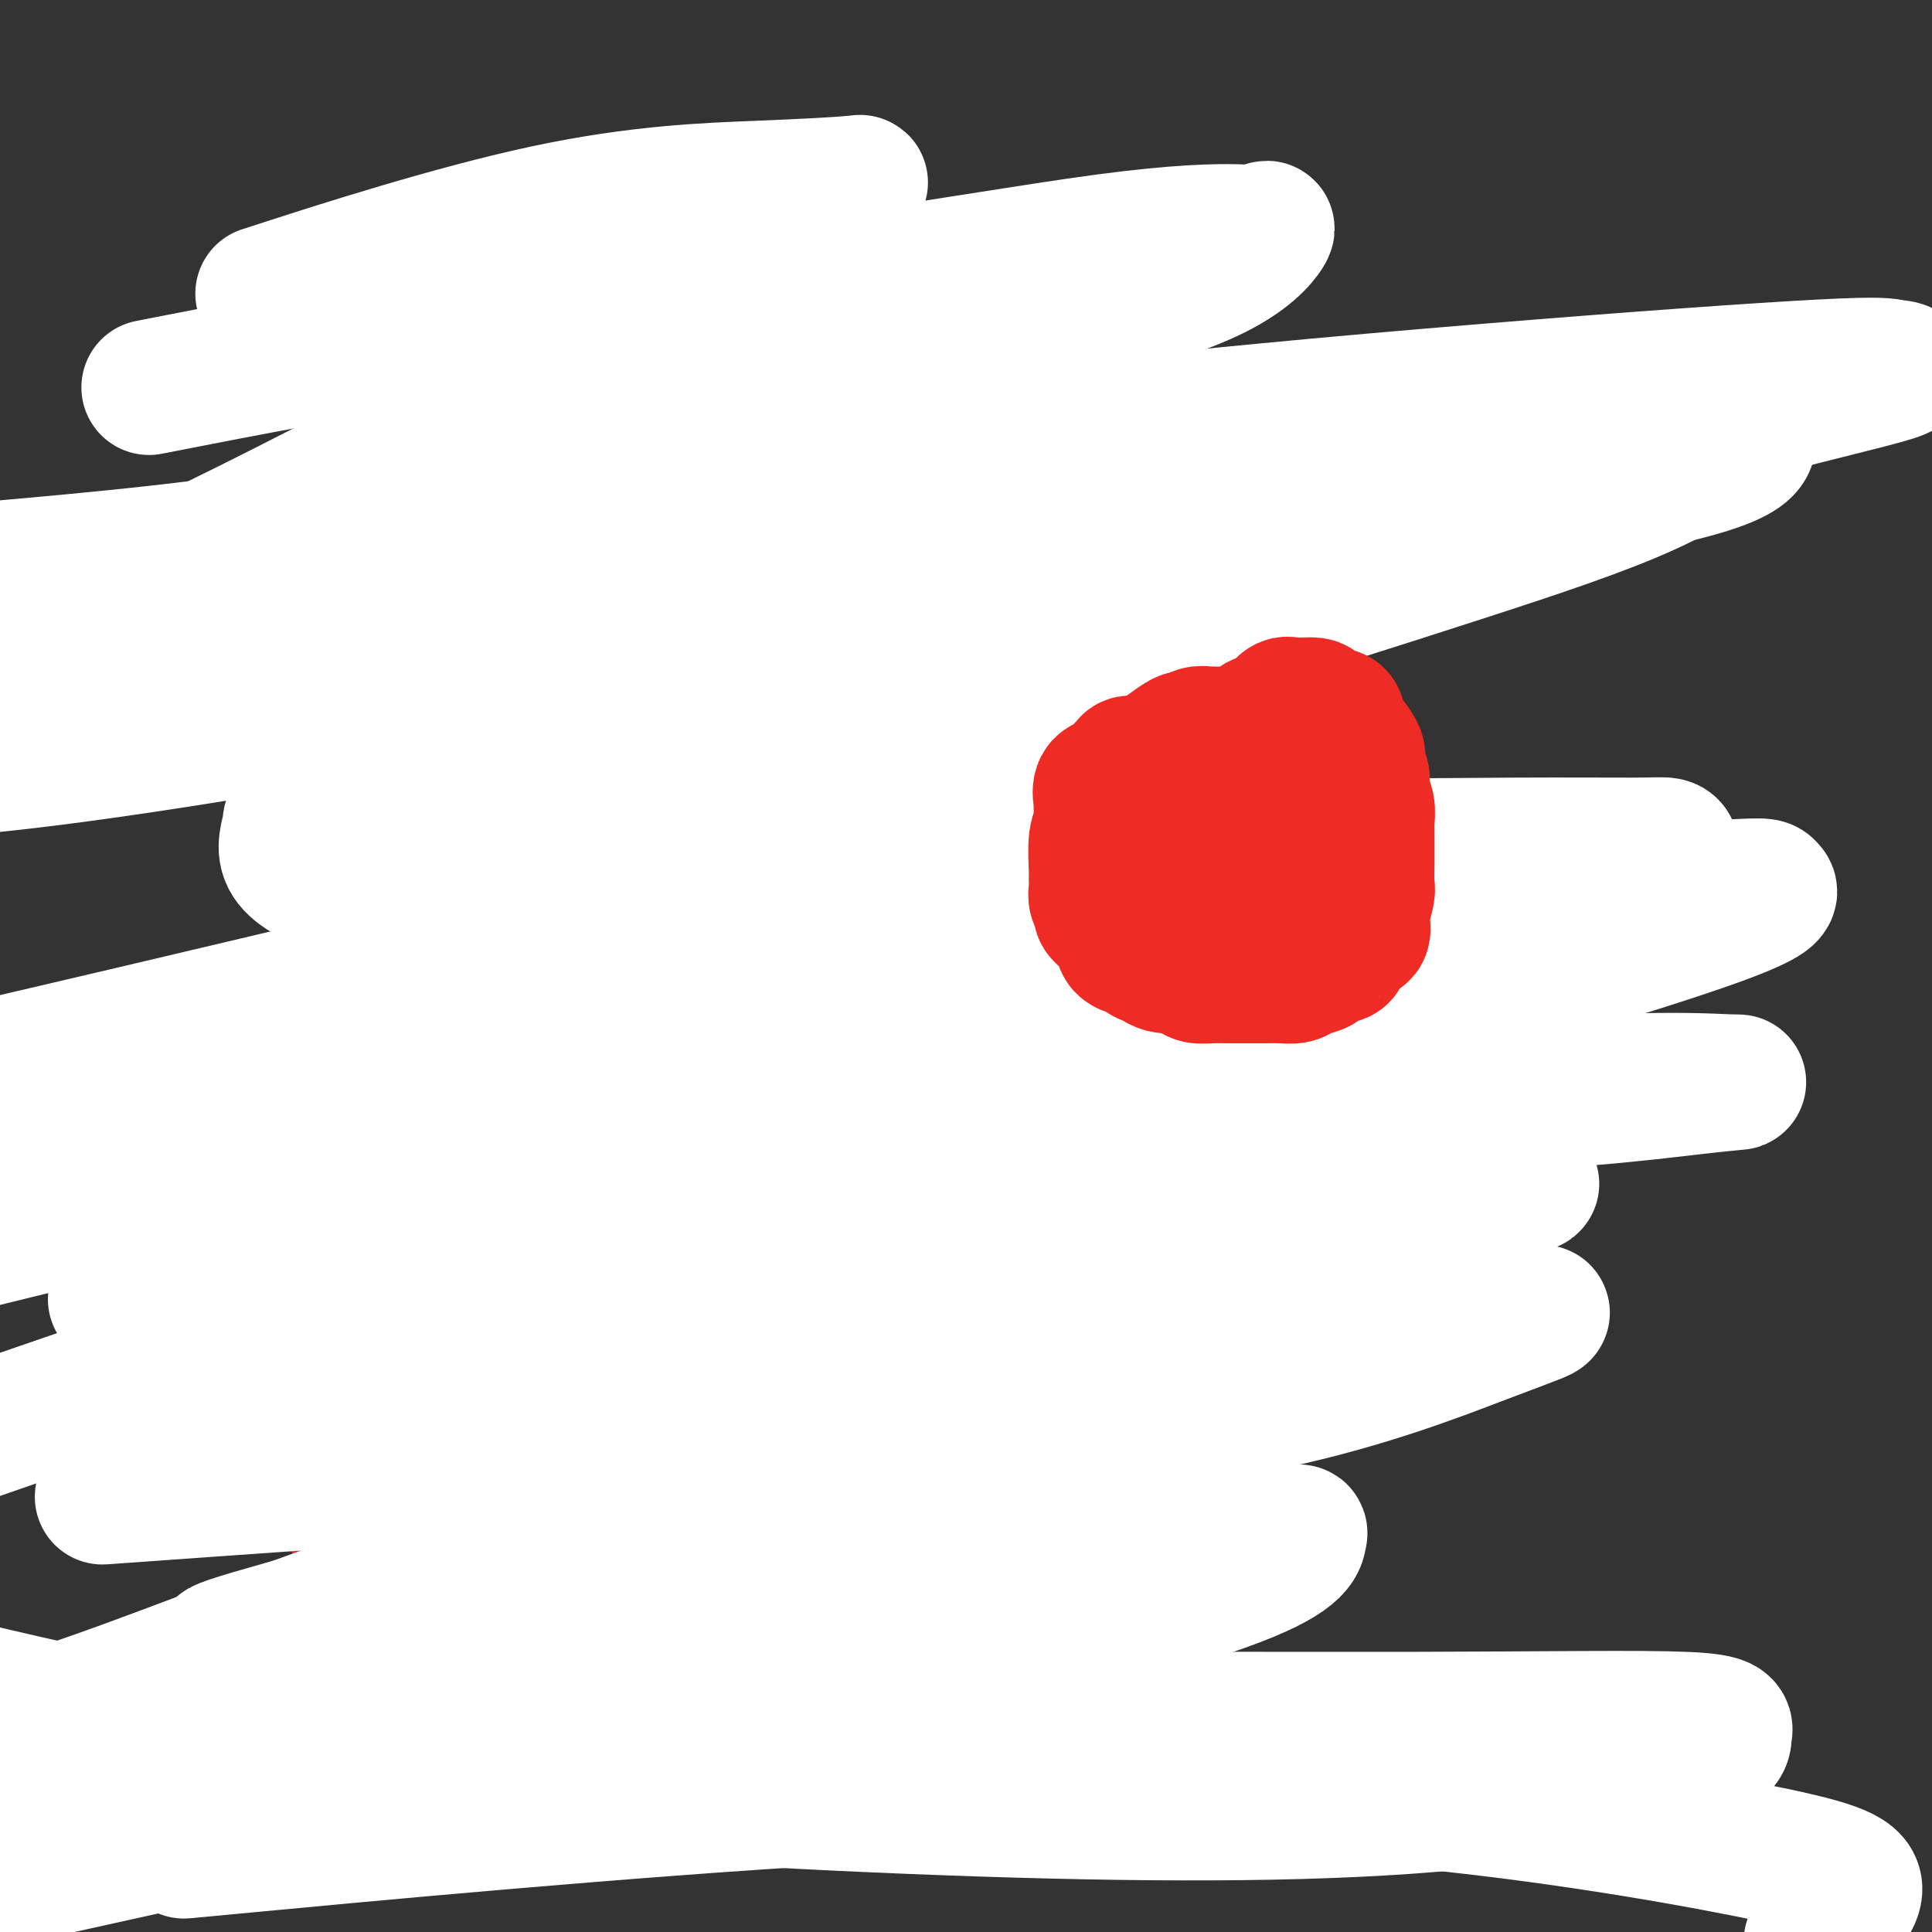 <svg viewBox='0 0 400 400' version='1.1' xmlns='http://www.w3.org/2000/svg' xmlns:xlink='http://www.w3.org/1999/xlink'><rect x="0" y="0" width="400" height="400" fill="#333333" stroke="none"/><g fill='none' stroke='#000000' stroke-width='6' stroke-linecap='round' stroke-linejoin='round'><path d='M139,275c0.000,-0.119 0.000,-0.238 0,0c0.000,0.238 0.000,0.835 0,1c0.000,0.165 0.000,-0.100 0,0c0.000,0.100 0.000,0.565 0,1c0.000,0.435 0.000,0.838 0,1c0.000,0.162 0.000,0.081 0,0'/><path d='M148,135c-0.764,0.002 -1.529,0.004 -2,0c-0.471,-0.004 -0.650,-0.015 -1,0c-0.350,0.015 -0.872,0.056 -1,0c-0.128,-0.056 0.138,-0.211 0,0c-0.138,0.211 -0.678,0.786 -1,1c-0.322,0.214 -0.424,0.066 -1,0c-0.576,-0.066 -1.625,-0.050 -2,0c-0.375,0.050 -0.074,0.135 -1,1c-0.926,0.865 -3.077,2.511 -4,3c-0.923,0.489 -0.617,-0.178 -1,0c-0.383,0.178 -1.455,1.201 -2,2c-0.545,0.799 -0.565,1.372 -1,2c-0.435,0.628 -1.287,1.309 -2,2c-0.713,0.691 -1.288,1.391 -2,2c-0.712,0.609 -1.561,1.126 -2,2c-0.439,0.874 -0.468,2.105 -1,3c-0.532,0.895 -1.567,1.456 -2,2c-0.433,0.544 -0.265,1.073 -1,2c-0.735,0.927 -2.372,2.253 -3,3c-0.628,0.747 -0.247,0.914 -1,2c-0.753,1.086 -2.639,3.091 -4,5c-1.361,1.909 -2.197,3.723 -3,5c-0.803,1.277 -1.573,2.019 -2,3c-0.427,0.981 -0.509,2.201 -1,3c-0.491,0.799 -1.389,1.176 -2,2c-0.611,0.824 -0.934,2.097 -1,3c-0.066,0.903 0.127,1.438 0,2c-0.127,0.562 -0.573,1.151 -1,2c-0.427,0.849 -0.836,1.957 -1,3c-0.164,1.043 -0.082,2.022 0,3'/><path d='M102,193c-0.464,2.563 -0.124,2.470 0,3c0.124,0.530 0.033,1.683 0,3c-0.033,1.317 -0.009,2.797 0,4c0.009,1.203 0.002,2.127 0,3c-0.002,0.873 0.002,1.694 0,3c-0.002,1.306 -0.010,3.097 0,4c0.010,0.903 0.039,0.919 0,2c-0.039,1.081 -0.147,3.228 0,4c0.147,0.772 0.550,0.170 1,1c0.450,0.830 0.946,3.092 1,4c0.054,0.908 -0.335,0.464 0,1c0.335,0.536 1.393,2.054 2,3c0.607,0.946 0.763,1.320 1,2c0.237,0.680 0.554,1.665 1,3c0.446,1.335 1.022,3.019 2,4c0.978,0.981 2.358,1.260 3,2c0.642,0.740 0.546,1.941 1,3c0.454,1.059 1.459,1.976 2,3c0.541,1.024 0.619,2.155 1,3c0.381,0.845 1.065,1.405 2,2c0.935,0.595 2.120,1.225 3,2c0.880,0.775 1.456,1.695 2,3c0.544,1.305 1.058,2.995 2,4c0.942,1.005 2.314,1.326 3,2c0.686,0.674 0.687,1.700 1,2c0.313,0.300 0.937,-0.126 2,0c1.063,0.126 2.564,0.805 3,1c0.436,0.195 -0.192,-0.092 0,0c0.192,0.092 1.206,0.563 2,1c0.794,0.437 1.370,0.839 2,1c0.630,0.161 1.315,0.080 2,0'/><path d='M141,266c2.767,1.406 2.184,1.420 3,2c0.816,0.580 3.029,1.724 4,2c0.971,0.276 0.698,-0.318 1,0c0.302,0.318 1.179,1.548 2,2c0.821,0.452 1.585,0.124 2,0c0.415,-0.124 0.482,-0.046 1,0c0.518,0.046 1.488,0.059 2,0c0.512,-0.059 0.565,-0.188 1,0c0.435,0.188 1.251,0.695 2,1c0.749,0.305 1.431,0.407 2,1c0.569,0.593 1.024,1.675 2,2c0.976,0.325 2.474,-0.109 4,0c1.526,0.109 3.080,0.761 4,1c0.920,0.239 1.206,0.064 2,0c0.794,-0.064 2.095,-0.017 3,0c0.905,0.017 1.414,0.005 2,0c0.586,-0.005 1.248,-0.004 2,0c0.752,0.004 1.592,0.012 2,0c0.408,-0.012 0.382,-0.045 1,0c0.618,0.045 1.878,0.167 3,0c1.122,-0.167 2.104,-0.622 3,-1c0.896,-0.378 1.706,-0.679 3,-1c1.294,-0.321 3.071,-0.662 4,-1c0.929,-0.338 1.011,-0.672 2,-1c0.989,-0.328 2.887,-0.650 4,-1c1.113,-0.350 1.443,-0.727 2,-1c0.557,-0.273 1.343,-0.443 2,-1c0.657,-0.557 1.186,-1.500 2,-2c0.814,-0.500 1.911,-0.558 3,-1c1.089,-0.442 2.168,-1.269 3,-2c0.832,-0.731 1.416,-1.365 2,-2'/><path d='M216,263c5.343,-2.747 3.699,-2.614 4,-3c0.301,-0.386 2.545,-1.293 4,-2c1.455,-0.707 2.119,-1.216 3,-2c0.881,-0.784 1.979,-1.844 3,-3c1.021,-1.156 1.965,-2.406 3,-3c1.035,-0.594 2.160,-0.530 3,-1c0.840,-0.470 1.394,-1.473 2,-2c0.606,-0.527 1.262,-0.577 2,-1c0.738,-0.423 1.556,-1.219 2,-2c0.444,-0.781 0.514,-1.548 1,-2c0.486,-0.452 1.387,-0.589 2,-1c0.613,-0.411 0.938,-1.098 1,-2c0.062,-0.902 -0.138,-2.021 0,-3c0.138,-0.979 0.615,-1.817 1,-3c0.385,-1.183 0.678,-2.711 1,-4c0.322,-1.289 0.674,-2.340 1,-3c0.326,-0.660 0.626,-0.931 1,-2c0.374,-1.069 0.822,-2.936 1,-4c0.178,-1.064 0.086,-1.323 0,-2c-0.086,-0.677 -0.167,-1.771 0,-3c0.167,-1.229 0.580,-2.594 1,-4c0.420,-1.406 0.845,-2.854 1,-4c0.155,-1.146 0.039,-1.990 0,-3c-0.039,-1.010 -0.001,-2.188 0,-4c0.001,-1.812 -0.036,-4.260 0,-6c0.036,-1.740 0.146,-2.773 0,-4c-0.146,-1.227 -0.547,-2.649 -1,-4c-0.453,-1.351 -0.956,-2.630 -1,-4c-0.044,-1.370 0.373,-2.830 0,-4c-0.373,-1.170 -1.535,-2.048 -2,-3c-0.465,-0.952 -0.232,-1.976 0,-3'/><path d='M249,172c-1.009,-5.967 -1.533,-3.385 -2,-3c-0.467,0.385 -0.878,-1.426 -1,-3c-0.122,-1.574 0.044,-2.910 0,-4c-0.044,-1.090 -0.300,-1.934 -1,-3c-0.700,-1.066 -1.845,-2.355 -3,-4c-1.155,-1.645 -2.319,-3.647 -3,-5c-0.681,-1.353 -0.880,-2.057 -2,-3c-1.120,-0.943 -3.162,-2.124 -4,-3c-0.838,-0.876 -0.474,-1.447 -1,-2c-0.526,-0.553 -1.943,-1.089 -3,-2c-1.057,-0.911 -1.753,-2.198 -3,-3c-1.247,-0.802 -3.046,-1.118 -4,-2c-0.954,-0.882 -1.063,-2.329 -2,-3c-0.937,-0.671 -2.703,-0.565 -4,-1c-1.297,-0.435 -2.124,-1.412 -3,-2c-0.876,-0.588 -1.801,-0.788 -3,-1c-1.199,-0.212 -2.671,-0.437 -4,-1c-1.329,-0.563 -2.515,-1.464 -4,-2c-1.485,-0.536 -3.268,-0.708 -5,-1c-1.732,-0.292 -3.414,-0.705 -5,-1c-1.586,-0.295 -3.075,-0.471 -5,-1c-1.925,-0.529 -4.284,-1.410 -6,-2c-1.716,-0.590 -2.787,-0.890 -4,-1c-1.213,-0.110 -2.568,-0.030 -4,0c-1.432,0.030 -2.941,0.008 -4,0c-1.059,-0.008 -1.670,-0.004 -3,0c-1.330,0.004 -3.381,0.007 -4,0c-0.619,-0.007 0.195,-0.022 0,0c-0.195,0.022 -1.399,0.083 -2,0c-0.601,-0.083 -0.600,-0.309 -1,0c-0.400,0.309 -1.200,1.155 -2,2'/><path d='M157,121c-3.388,0.488 -1.858,0.709 -2,1c-0.142,0.291 -1.957,0.651 -3,1c-1.043,0.349 -1.313,0.685 -2,1c-0.687,0.315 -1.790,0.609 -2,1c-0.210,0.391 0.473,0.878 0,1c-0.473,0.122 -2.101,-0.122 -3,0c-0.899,0.122 -1.070,0.610 -1,1c0.070,0.390 0.381,0.681 0,1c-0.381,0.319 -1.454,0.668 -2,1c-0.546,0.332 -0.567,0.649 -1,1c-0.433,0.351 -1.279,0.735 -2,1c-0.721,0.265 -1.317,0.411 -2,1c-0.683,0.589 -1.453,1.620 -2,2c-0.547,0.380 -0.871,0.109 -1,0c-0.129,-0.109 -0.065,-0.054 0,0'/><path d='M156,121c-0.431,0.084 -0.861,0.169 -1,0c-0.139,-0.169 0.014,-0.591 0,-1c-0.014,-0.409 -0.196,-0.805 0,-2c0.196,-1.195 0.770,-3.190 1,-4c0.230,-0.810 0.117,-0.434 0,-1c-0.117,-0.566 -0.238,-2.075 0,-3c0.238,-0.925 0.833,-1.268 1,-2c0.167,-0.732 -0.096,-1.853 0,-3c0.096,-1.147 0.550,-2.320 1,-3c0.450,-0.680 0.894,-0.867 1,-1c0.106,-0.133 -0.127,-0.211 0,-1c0.127,-0.789 0.615,-2.290 1,-3c0.385,-0.710 0.667,-0.630 1,-1c0.333,-0.370 0.715,-1.190 1,-2c0.285,-0.810 0.471,-1.609 1,-3c0.529,-1.391 1.401,-3.375 2,-4c0.599,-0.625 0.925,0.109 1,0c0.075,-0.109 -0.101,-1.061 0,-2c0.101,-0.939 0.478,-1.865 1,-2c0.522,-0.135 1.189,0.521 2,0c0.811,-0.521 1.765,-2.220 2,-3c0.235,-0.780 -0.249,-0.643 0,-1c0.249,-0.357 1.232,-1.209 2,-2c0.768,-0.791 1.322,-1.521 2,-2c0.678,-0.479 1.479,-0.708 2,-1c0.521,-0.292 0.760,-0.646 1,-1'/><path d='M178,73c1.988,-1.666 1.458,-0.832 2,-1c0.542,-0.168 2.158,-1.337 3,-2c0.842,-0.663 0.912,-0.821 1,-1c0.088,-0.179 0.195,-0.381 1,-1c0.805,-0.619 2.308,-1.657 3,-2c0.692,-0.343 0.572,0.009 1,0c0.428,-0.009 1.404,-0.381 2,-1c0.596,-0.619 0.813,-1.487 2,-2c1.187,-0.513 3.345,-0.672 4,-1c0.655,-0.328 -0.193,-0.824 0,-1c0.193,-0.176 1.428,-0.033 2,0c0.572,0.033 0.483,-0.042 1,0c0.517,0.042 1.640,0.203 2,0c0.360,-0.203 -0.045,-0.771 0,-1c0.045,-0.229 0.538,-0.118 1,0c0.462,0.118 0.893,0.242 1,0c0.107,-0.242 -0.108,-0.849 0,-1c0.108,-0.151 0.540,0.156 1,0c0.460,-0.156 0.946,-0.774 1,-1c0.054,-0.226 -0.326,-0.061 0,0c0.326,0.061 1.357,0.016 2,0c0.643,-0.016 0.898,-0.005 1,0c0.102,0.005 0.051,0.002 0,0'/><path d='M152,118c0.012,0.059 0.023,0.117 0,0c-0.023,-0.117 -0.082,-0.411 0,-1c0.082,-0.589 0.303,-1.475 0,-2c-0.303,-0.525 -1.131,-0.691 -2,-2c-0.869,-1.309 -1.780,-3.763 -2,-5c-0.220,-1.237 0.252,-1.257 0,-2c-0.252,-0.743 -1.226,-2.208 -2,-3c-0.774,-0.792 -1.348,-0.912 -2,-2c-0.652,-1.088 -1.382,-3.144 -2,-5c-0.618,-1.856 -1.124,-3.514 -2,-5c-0.876,-1.486 -2.121,-2.802 -3,-4c-0.879,-1.198 -1.391,-2.278 -2,-3c-0.609,-0.722 -1.314,-1.085 -2,-2c-0.686,-0.915 -1.351,-2.381 -2,-3c-0.649,-0.619 -1.281,-0.389 -2,-1c-0.719,-0.611 -1.525,-2.062 -2,-3c-0.475,-0.938 -0.618,-1.362 -1,-2c-0.382,-0.638 -1.002,-1.492 -2,-2c-0.998,-0.508 -2.373,-0.672 -3,-1c-0.627,-0.328 -0.504,-0.820 -1,-1c-0.496,-0.180 -1.609,-0.049 -3,0c-1.391,0.049 -3.058,0.016 -4,0c-0.942,-0.016 -1.157,-0.017 -2,0c-0.843,0.017 -2.312,0.050 -3,0c-0.688,-0.050 -0.593,-0.182 -1,0c-0.407,0.182 -1.314,0.678 -2,1c-0.686,0.322 -1.151,0.470 -2,1c-0.849,0.530 -2.083,1.441 -3,2c-0.917,0.559 -1.516,0.766 -2,1c-0.484,0.234 -0.853,0.495 -1,1c-0.147,0.505 -0.074,1.252 0,2'/><path d='M97,77c-1.868,1.546 -1.036,1.411 -1,2c0.036,0.589 -0.722,1.901 -1,3c-0.278,1.099 -0.074,1.986 0,3c0.074,1.014 0.020,2.156 0,3c-0.020,0.844 -0.006,1.391 0,2c0.006,0.609 0.005,1.279 0,2c-0.005,0.721 -0.015,1.491 0,2c0.015,0.509 0.053,0.755 0,1c-0.053,0.245 -0.198,0.489 0,1c0.198,0.511 0.739,1.288 1,2c0.261,0.712 0.241,1.360 1,2c0.759,0.640 2.297,1.272 3,2c0.703,0.728 0.571,1.553 1,2c0.429,0.447 1.417,0.516 3,1c1.583,0.484 3.760,1.382 5,2c1.240,0.618 1.543,0.957 2,1c0.457,0.043 1.069,-0.210 2,0c0.931,0.210 2.182,0.883 3,1c0.818,0.117 1.202,-0.324 2,0c0.798,0.324 2.009,1.411 3,2c0.991,0.589 1.761,0.680 3,1c1.239,0.320 2.946,0.868 4,1c1.054,0.132 1.456,-0.153 2,0c0.544,0.153 1.231,0.744 2,1c0.769,0.256 1.620,0.177 2,0c0.380,-0.177 0.290,-0.451 1,0c0.710,0.451 2.221,1.626 3,2c0.779,0.374 0.827,-0.054 1,0c0.173,0.054 0.470,0.592 1,1c0.530,0.408 1.294,0.688 2,1c0.706,0.312 1.353,0.656 2,1'/><path d='M144,119c6.759,2.852 1.657,1.482 0,1c-1.657,-0.482 0.130,-0.077 1,0c0.870,0.077 0.821,-0.176 1,0c0.179,0.176 0.584,0.779 1,1c0.416,0.221 0.843,0.059 1,0c0.157,-0.059 0.045,-0.017 0,0c-0.045,0.017 -0.022,0.008 0,0'/><path d='M140,111c0.066,-0.358 0.131,-0.716 0,-1c-0.131,-0.284 -0.459,-0.495 -1,-1c-0.541,-0.505 -1.294,-1.302 -2,-2c-0.706,-0.698 -1.363,-1.295 -2,-2c-0.637,-0.705 -1.252,-1.519 -2,-2c-0.748,-0.481 -1.628,-0.628 -3,-2c-1.372,-1.372 -3.236,-3.968 -4,-5c-0.764,-1.032 -0.427,-0.499 -1,-1c-0.573,-0.501 -2.054,-2.035 -3,-3c-0.946,-0.965 -1.355,-1.359 -2,-2c-0.645,-0.641 -1.525,-1.528 -2,-2c-0.475,-0.472 -0.544,-0.530 -1,-1c-0.456,-0.470 -1.297,-1.353 -2,-2c-0.703,-0.647 -1.266,-1.059 -2,-2c-0.734,-0.941 -1.638,-2.412 -2,-3c-0.362,-0.588 -0.181,-0.294 0,0'/><path d='M99,197c-0.224,-0.116 -0.447,-0.233 -1,0c-0.553,0.233 -1.435,0.815 -2,1c-0.565,0.185 -0.812,-0.028 -1,0c-0.188,0.028 -0.317,0.295 -1,1c-0.683,0.705 -1.919,1.846 -3,3c-1.081,1.154 -2.007,2.321 -3,3c-0.993,0.679 -2.051,0.869 -3,2c-0.949,1.131 -1.787,3.202 -3,5c-1.213,1.798 -2.801,3.322 -4,5c-1.199,1.678 -2.008,3.511 -3,5c-0.992,1.489 -2.167,2.635 -3,4c-0.833,1.365 -1.323,2.947 -2,4c-0.677,1.053 -1.543,1.575 -2,3c-0.457,1.425 -0.507,3.753 -1,6c-0.493,2.247 -1.428,4.415 -2,6c-0.572,1.585 -0.779,2.589 -1,4c-0.221,1.411 -0.455,3.229 -1,5c-0.545,1.771 -1.400,3.496 -2,5c-0.600,1.504 -0.945,2.789 -1,5c-0.055,2.211 0.182,5.349 0,8c-0.182,2.651 -0.781,4.817 -1,7c-0.219,2.183 -0.057,4.384 0,6c0.057,1.616 0.008,2.648 0,4c-0.008,1.352 0.024,3.024 0,4c-0.024,0.976 -0.106,1.257 0,3c0.106,1.743 0.399,4.949 1,7c0.601,2.051 1.509,2.947 2,5c0.491,2.053 0.565,5.262 1,7c0.435,1.738 1.233,2.007 2,3c0.767,0.993 1.505,2.712 2,4c0.495,1.288 0.748,2.144 1,3'/><path d='M68,325c1.746,5.379 1.612,4.327 2,4c0.388,-0.327 1.298,0.070 2,1c0.702,0.930 1.194,2.391 2,3c0.806,0.609 1.924,0.364 3,1c1.076,0.636 2.109,2.152 3,3c0.891,0.848 1.639,1.029 3,2c1.361,0.971 3.336,2.732 5,4c1.664,1.268 3.017,2.041 4,3c0.983,0.959 1.596,2.103 3,3c1.404,0.897 3.599,1.546 5,2c1.401,0.454 2.008,0.713 3,1c0.992,0.287 2.367,0.603 4,1c1.633,0.397 3.523,0.877 5,1c1.477,0.123 2.543,-0.111 4,0c1.457,0.111 3.307,0.565 5,1c1.693,0.435 3.228,0.849 5,1c1.772,0.151 3.781,0.037 5,0c1.219,-0.037 1.646,0.002 3,0c1.354,-0.002 3.633,-0.046 5,0c1.367,0.046 1.820,0.181 2,0c0.180,-0.181 0.086,-0.677 1,-1c0.914,-0.323 2.834,-0.471 4,-1c1.166,-0.529 1.576,-1.437 2,-2c0.424,-0.563 0.862,-0.780 2,-1c1.138,-0.220 2.977,-0.444 4,-1c1.023,-0.556 1.232,-1.444 2,-2c0.768,-0.556 2.095,-0.779 3,-1c0.905,-0.221 1.387,-0.441 2,-1c0.613,-0.559 1.357,-1.458 2,-2c0.643,-0.542 1.184,-0.726 2,-1c0.816,-0.274 1.908,-0.637 3,-1'/><path d='M168,342c4.868,-2.510 2.537,-1.786 2,-2c-0.537,-0.214 0.720,-1.366 2,-2c1.280,-0.634 2.584,-0.750 3,-1c0.416,-0.250 -0.056,-0.634 0,-1c0.056,-0.366 0.640,-0.713 1,-1c0.360,-0.287 0.495,-0.514 1,-1c0.505,-0.486 1.378,-1.233 2,-2c0.622,-0.767 0.992,-1.556 1,-2c0.008,-0.444 -0.345,-0.543 0,-1c0.345,-0.457 1.387,-1.274 2,-2c0.613,-0.726 0.795,-1.363 1,-2c0.205,-0.637 0.432,-1.273 1,-2c0.568,-0.727 1.476,-1.545 2,-2c0.524,-0.455 0.662,-0.547 1,-1c0.338,-0.453 0.875,-1.268 1,-2c0.125,-0.732 -0.163,-1.380 0,-2c0.163,-0.620 0.776,-1.211 1,-2c0.224,-0.789 0.060,-1.775 0,-2c-0.060,-0.225 -0.016,0.310 0,0c0.016,-0.310 0.004,-1.466 0,-2c-0.004,-0.534 -0.001,-0.445 0,-1c0.001,-0.555 0.000,-1.755 0,-2c-0.000,-0.245 0.001,0.466 0,0c-0.001,-0.466 -0.004,-2.108 0,-3c0.004,-0.892 0.015,-1.032 0,-1c-0.015,0.032 -0.057,0.237 0,0c0.057,-0.237 0.211,-0.914 0,-2c-0.211,-1.086 -0.789,-2.580 -1,-3c-0.211,-0.420 -0.057,0.233 0,0c0.057,-0.233 0.016,-1.352 0,-2c-0.016,-0.648 -0.008,-0.824 0,-1'/><path d='M188,295c-0.018,-3.737 -0.061,-1.580 0,-1c0.061,0.580 0.228,-0.417 0,-1c-0.228,-0.583 -0.850,-0.751 -1,-1c-0.150,-0.249 0.171,-0.577 0,-1c-0.171,-0.423 -0.834,-0.940 -1,-1c-0.166,-0.060 0.167,0.338 0,0c-0.167,-0.338 -0.832,-1.411 -1,-2c-0.168,-0.589 0.162,-0.693 0,-1c-0.162,-0.307 -0.817,-0.818 -1,-1c-0.183,-0.182 0.105,-0.035 0,0c-0.105,0.035 -0.603,-0.043 -1,0c-0.397,0.043 -0.694,0.207 -1,0c-0.306,-0.207 -0.621,-0.787 -1,-1c-0.379,-0.213 -0.823,-0.061 -1,0c-0.177,0.061 -0.089,0.030 0,0'/><path d='M95,193c-0.325,0.096 -0.649,0.192 -1,0c-0.351,-0.192 -0.728,-0.673 -1,-1c-0.272,-0.327 -0.439,-0.500 -1,-1c-0.561,-0.500 -1.516,-1.329 -2,-2c-0.484,-0.671 -0.496,-1.186 -1,-2c-0.504,-0.814 -1.501,-1.926 -2,-3c-0.499,-1.074 -0.501,-2.108 -1,-3c-0.499,-0.892 -1.496,-1.641 -2,-2c-0.504,-0.359 -0.516,-0.328 -1,-1c-0.484,-0.672 -1.440,-2.049 -2,-3c-0.560,-0.951 -0.723,-1.477 -1,-2c-0.277,-0.523 -0.666,-1.042 -1,-2c-0.334,-0.958 -0.611,-2.353 -1,-3c-0.389,-0.647 -0.889,-0.545 -1,-1c-0.111,-0.455 0.166,-1.465 0,-3c-0.166,-1.535 -0.777,-3.593 -1,-5c-0.223,-1.407 -0.060,-2.162 0,-3c0.060,-0.838 0.016,-1.760 0,-3c-0.016,-1.240 -0.004,-2.798 0,-4c0.004,-1.202 0.001,-2.049 0,-3c-0.001,-0.951 -0.000,-2.007 0,-3c0.000,-0.993 0.000,-1.925 0,-3c-0.000,-1.075 -0.000,-2.294 0,-3c0.000,-0.706 0.000,-0.901 0,-2c-0.000,-1.099 -0.000,-3.104 0,-4c0.000,-0.896 0.000,-0.685 0,-1c-0.000,-0.315 -0.000,-1.158 0,-2'/><path d='M76,128c-0.086,-6.319 0.698,-2.117 1,-1c0.302,1.117 0.123,-0.852 0,-2c-0.123,-1.148 -0.191,-1.474 0,-2c0.191,-0.526 0.639,-1.251 1,-2c0.361,-0.749 0.633,-1.520 1,-2c0.367,-0.480 0.830,-0.668 1,-1c0.170,-0.332 0.049,-0.809 0,-1c-0.049,-0.191 -0.024,-0.095 0,0'/></g>
<g fill='none' stroke='#EE2B24' stroke-width='6' stroke-linecap='round' stroke-linejoin='round'><path d='M121,303c-0.752,-0.000 -1.503,-0.000 -2,0c-0.497,0.000 -0.738,0.000 -1,0c-0.262,-0.000 -0.543,-0.001 -1,0c-0.457,0.001 -1.088,0.002 -2,0c-0.912,-0.002 -2.105,-0.007 -3,0c-0.895,0.007 -1.493,0.026 -2,0c-0.507,-0.026 -0.924,-0.099 -2,0c-1.076,0.099 -2.810,0.369 -4,1c-1.190,0.631 -1.835,1.623 -3,3c-1.165,1.377 -2.848,3.140 -4,5c-1.152,1.860 -1.771,3.819 -2,5c-0.229,1.181 -0.068,1.584 0,2c0.068,0.416 0.044,0.844 0,1c-0.044,0.156 -0.106,0.039 1,0c1.106,-0.039 3.381,0.000 4,0c0.619,-0.000 -0.417,-0.039 0,0c0.417,0.039 2.288,0.157 4,0c1.712,-0.157 3.266,-0.588 5,-1c1.734,-0.412 3.648,-0.804 6,-1c2.352,-0.196 5.141,-0.196 7,0c1.859,0.196 2.786,0.588 4,1c1.214,0.412 2.714,0.843 4,1c1.286,0.157 2.358,0.041 3,0c0.642,-0.041 0.856,-0.007 1,0c0.144,0.007 0.220,-0.013 1,0c0.780,0.013 2.264,0.057 3,0c0.736,-0.057 0.725,-0.217 1,-1c0.275,-0.783 0.837,-2.189 1,-4c0.163,-1.811 -0.071,-4.026 0,-6c0.071,-1.974 0.449,-3.707 0,-6c-0.449,-2.293 -1.724,-5.147 -3,-8'/><path d='M137,295c-1.116,-2.095 -2.407,-3.333 -4,-4c-1.593,-0.667 -3.489,-0.765 -5,-1c-1.511,-0.235 -2.636,-0.608 -5,0c-2.364,0.608 -5.967,2.198 -9,4c-3.033,1.802 -5.496,3.816 -8,6c-2.504,2.184 -5.050,4.537 -6,6c-0.950,1.463 -0.304,2.037 0,3c0.304,0.963 0.265,2.314 0,3c-0.265,0.686 -0.758,0.706 0,1c0.758,0.294 2.766,0.861 4,1c1.234,0.139 1.693,-0.150 2,0c0.307,0.150 0.461,0.738 2,0c1.539,-0.738 4.464,-2.802 6,-4c1.536,-1.198 1.683,-1.532 3,-3c1.317,-1.468 3.804,-4.072 6,-8c2.196,-3.928 4.102,-9.179 5,-13c0.898,-3.821 0.790,-6.211 1,-8c0.210,-1.789 0.739,-2.977 1,-4c0.261,-1.023 0.255,-1.882 0,-3c-0.255,-1.118 -0.758,-2.495 -2,-3c-1.242,-0.505 -3.222,-0.138 -5,0c-1.778,0.138 -3.355,0.049 -5,0c-1.645,-0.049 -3.357,-0.056 -5,0c-1.643,0.056 -3.218,0.174 -5,0c-1.782,-0.174 -3.770,-0.642 -5,-1c-1.230,-0.358 -1.703,-0.608 -2,-1c-0.297,-0.392 -0.419,-0.925 -1,-2c-0.581,-1.075 -1.620,-2.690 -2,-4c-0.380,-1.310 -0.102,-2.314 0,-3c0.102,-0.686 0.029,-1.053 0,-2c-0.029,-0.947 -0.015,-2.473 0,-4'/><path d='M98,251c0.026,-2.274 0.093,-3.458 0,-5c-0.093,-1.542 -0.344,-3.441 -1,-5c-0.656,-1.559 -1.716,-2.779 -2,-4c-0.284,-1.221 0.208,-2.445 0,-4c-0.208,-1.555 -1.117,-3.441 -2,-5c-0.883,-1.559 -1.739,-2.791 -2,-4c-0.261,-1.209 0.073,-2.396 0,-3c-0.073,-0.604 -0.555,-0.627 -1,-1c-0.445,-0.373 -0.854,-1.098 -1,-1c-0.146,0.098 -0.029,1.017 0,2c0.029,0.983 -0.031,2.029 0,3c0.031,0.971 0.151,1.868 0,4c-0.151,2.132 -0.574,5.498 -1,8c-0.426,2.502 -0.854,4.141 -2,7c-1.146,2.859 -3.010,6.938 -4,10c-0.990,3.062 -1.106,5.107 -2,9c-0.894,3.893 -2.565,9.633 -4,14c-1.435,4.367 -2.633,7.361 -3,10c-0.367,2.639 0.098,4.923 0,7c-0.098,2.077 -0.758,3.948 -1,5c-0.242,1.052 -0.066,1.286 0,2c0.066,0.714 0.024,1.909 0,3c-0.024,1.091 -0.028,2.080 0,3c0.028,0.920 0.090,1.772 0,3c-0.090,1.228 -0.332,2.830 0,4c0.332,1.170 1.238,1.906 2,3c0.762,1.094 1.381,2.547 2,4'/><path d='M76,320c0.931,1.379 1.258,1.327 2,2c0.742,0.673 1.897,2.071 3,3c1.103,0.929 2.152,1.390 3,2c0.848,0.610 1.494,1.370 2,2c0.506,0.630 0.873,1.132 2,2c1.127,0.868 3.015,2.103 4,3c0.985,0.897 1.069,1.456 2,2c0.931,0.544 2.711,1.073 4,2c1.289,0.927 2.088,2.251 3,3c0.912,0.749 1.937,0.922 3,1c1.063,0.078 2.165,0.059 3,0c0.835,-0.059 1.404,-0.159 2,0c0.596,0.159 1.220,0.579 2,1c0.780,0.421 1.715,0.845 2,1c0.285,0.155 -0.081,0.042 0,0c0.081,-0.042 0.609,-0.011 1,0c0.391,0.011 0.644,0.003 1,0c0.356,-0.003 0.816,-0.001 1,0c0.184,0.001 0.092,0.000 0,0'/></g>
<g fill='none' stroke='#EE2B24' stroke-width='28' stroke-linecap='round' stroke-linejoin='round'><path d='M135,308c-0.094,0.309 -0.189,0.617 0,1c0.189,0.383 0.661,0.840 0,1c-0.661,0.160 -2.457,0.023 -4,0c-1.543,-0.023 -2.834,0.068 -5,0c-2.166,-0.068 -5.207,-0.296 -8,-1c-2.793,-0.704 -5.337,-1.886 -8,-3c-2.663,-1.114 -5.446,-2.162 -9,-4c-3.554,-1.838 -7.880,-4.466 -10,-6c-2.120,-1.534 -2.034,-1.974 -3,-3c-0.966,-1.026 -2.983,-2.640 -4,-4c-1.017,-1.360 -1.033,-2.468 -2,-4c-0.967,-1.532 -2.886,-3.489 -4,-5c-1.114,-1.511 -1.423,-2.575 -2,-4c-0.577,-1.425 -1.423,-3.211 -2,-5c-0.577,-1.789 -0.887,-3.581 -1,-5c-0.113,-1.419 -0.030,-2.464 0,-3c0.030,-0.536 0.008,-0.564 0,-1c-0.008,-0.436 -0.000,-1.282 0,-2c0.000,-0.718 -0.008,-1.309 0,-2c0.008,-0.691 0.030,-1.482 0,-2c-0.030,-0.518 -0.113,-0.762 0,-1c0.113,-0.238 0.421,-0.469 1,-1c0.579,-0.531 1.430,-1.364 2,-2c0.570,-0.636 0.860,-1.077 2,-2c1.140,-0.923 3.129,-2.327 4,-3c0.871,-0.673 0.625,-0.613 1,-1c0.375,-0.387 1.370,-1.220 2,-2c0.630,-0.780 0.894,-1.509 1,-2c0.106,-0.491 0.053,-0.746 0,-1'/><path d='M86,241c2.177,-2.952 1.119,-2.832 1,-3c-0.119,-0.168 0.700,-0.622 1,-1c0.300,-0.378 0.080,-0.679 0,-1c-0.080,-0.321 -0.022,-0.662 0,-1c0.022,-0.338 0.006,-0.672 0,-1c-0.006,-0.328 -0.002,-0.651 0,-1c0.002,-0.349 0.000,-0.723 0,-1c-0.000,-0.277 -0.000,-0.455 0,-1c0.000,-0.545 0.000,-1.455 0,-2c-0.000,-0.545 -0.000,-0.725 0,-1c0.000,-0.275 0.000,-0.646 0,-1c-0.000,-0.354 -0.001,-0.693 0,-1c0.001,-0.307 0.004,-0.583 0,-1c-0.004,-0.417 -0.016,-0.976 0,-1c0.016,-0.024 0.060,0.485 0,0c-0.060,-0.485 -0.223,-1.966 0,-3c0.223,-1.034 0.833,-1.620 1,-2c0.167,-0.380 -0.110,-0.552 0,-1c0.110,-0.448 0.606,-1.170 1,-1c0.394,0.170 0.684,1.232 0,2c-0.684,0.768 -2.343,1.240 -3,2c-0.657,0.760 -0.312,1.807 -1,4c-0.688,2.193 -2.408,5.532 -4,8c-1.592,2.468 -3.056,4.063 -4,6c-0.944,1.937 -1.370,4.214 -2,6c-0.630,1.786 -1.466,3.082 -2,4c-0.534,0.918 -0.767,1.459 -1,2'/><path d='M73,251c-2.463,5.538 -0.622,2.882 0,2c0.622,-0.882 0.023,0.009 -1,2c-1.023,1.991 -2.470,5.082 -3,7c-0.530,1.918 -0.142,2.663 0,4c0.142,1.337 0.038,3.266 0,5c-0.038,1.734 -0.010,3.271 0,5c0.010,1.729 0.003,3.648 0,5c-0.003,1.352 -0.001,2.137 0,3c0.001,0.863 0.000,1.805 0,3c-0.000,1.195 0.000,2.644 0,4c-0.000,1.356 -0.002,2.618 0,4c0.002,1.382 0.008,2.885 0,5c-0.008,2.115 -0.028,4.844 0,6c0.028,1.156 0.105,0.739 0,1c-0.105,0.261 -0.391,1.198 0,2c0.391,0.802 1.457,1.468 2,2c0.543,0.532 0.561,0.929 1,2c0.439,1.071 1.300,2.817 2,4c0.700,1.183 1.240,1.803 2,3c0.760,1.197 1.739,2.970 3,5c1.261,2.030 2.803,4.317 4,6c1.197,1.683 2.047,2.763 3,4c0.953,1.237 2.008,2.632 3,3c0.992,0.368 1.923,-0.290 3,0c1.077,0.290 2.302,1.527 3,2c0.698,0.473 0.870,0.183 2,0c1.130,-0.183 3.217,-0.259 5,0c1.783,0.259 3.261,0.853 4,1c0.739,0.147 0.737,-0.153 2,0c1.263,0.153 3.789,0.758 5,1c1.211,0.242 1.105,0.121 1,0'/><path d='M114,342c4.253,0.619 2.387,0.166 2,0c-0.387,-0.166 0.706,-0.044 1,0c0.294,0.044 -0.213,0.012 0,0c0.213,-0.012 1.144,-0.002 2,0c0.856,0.002 1.635,-0.002 2,0c0.365,0.002 0.314,0.012 1,0c0.686,-0.012 2.107,-0.044 3,0c0.893,0.044 1.256,0.166 2,0c0.744,-0.166 1.868,-0.618 3,-1c1.132,-0.382 2.271,-0.693 3,-1c0.729,-0.307 1.046,-0.611 2,-1c0.954,-0.389 2.543,-0.865 4,-1c1.457,-0.135 2.782,0.069 4,0c1.218,-0.069 2.329,-0.411 3,-1c0.671,-0.589 0.900,-1.426 2,-2c1.100,-0.574 3.069,-0.885 4,-1c0.931,-0.115 0.823,-0.034 1,0c0.177,0.034 0.639,0.020 1,0c0.361,-0.020 0.619,-0.046 1,0c0.381,0.046 0.884,0.164 1,0c0.116,-0.164 -0.154,-0.610 0,-1c0.154,-0.390 0.731,-0.722 1,-1c0.269,-0.278 0.229,-0.501 1,-1c0.771,-0.499 2.352,-1.274 3,-2c0.648,-0.726 0.362,-1.402 1,-2c0.638,-0.598 2.201,-1.118 3,-2c0.799,-0.882 0.833,-2.126 1,-3c0.167,-0.874 0.468,-1.379 1,-2c0.532,-0.621 1.297,-1.360 2,-2c0.703,-0.640 1.344,-1.183 2,-2c0.656,-0.817 1.328,-1.909 2,-3'/><path d='M173,313c2.947,-3.472 1.315,-1.651 1,-1c-0.315,0.651 0.686,0.134 1,0c0.314,-0.134 -0.059,0.116 0,0c0.059,-0.116 0.549,-0.597 1,-1c0.451,-0.403 0.864,-0.728 1,-1c0.136,-0.272 -0.004,-0.492 0,-1c0.004,-0.508 0.151,-1.303 0,-2c-0.151,-0.697 -0.600,-1.296 -1,-2c-0.400,-0.704 -0.751,-1.514 -2,-3c-1.249,-1.486 -3.396,-3.647 -5,-5c-1.604,-1.353 -2.665,-1.896 -4,-3c-1.335,-1.104 -2.946,-2.768 -4,-4c-1.054,-1.232 -1.553,-2.032 -3,-3c-1.447,-0.968 -3.842,-2.102 -5,-3c-1.158,-0.898 -1.079,-1.558 -2,-2c-0.921,-0.442 -2.841,-0.664 -4,-1c-1.159,-0.336 -1.555,-0.786 -2,-1c-0.445,-0.214 -0.937,-0.194 -2,-1c-1.063,-0.806 -2.697,-2.439 -4,-3c-1.303,-0.561 -2.274,-0.051 -3,0c-0.726,0.051 -1.206,-0.357 -2,-1c-0.794,-0.643 -1.901,-1.521 -3,-2c-1.099,-0.479 -2.189,-0.558 -3,-1c-0.811,-0.442 -1.345,-1.248 -2,-2c-0.655,-0.752 -1.433,-1.449 -2,-2c-0.567,-0.551 -0.922,-0.956 -2,-2c-1.078,-1.044 -2.879,-2.727 -4,-4c-1.121,-1.273 -1.560,-2.137 -2,-3'/><path d='M116,259c-1.987,-2.142 -0.955,-0.995 -1,-1c-0.045,-0.005 -1.165,-1.160 -2,-2c-0.835,-0.840 -1.383,-1.363 -2,-2c-0.617,-0.637 -1.304,-1.388 -2,-2c-0.696,-0.612 -1.401,-1.085 -2,-2c-0.599,-0.915 -1.093,-2.273 -2,-4c-0.907,-1.727 -2.228,-3.824 -3,-5c-0.772,-1.176 -0.994,-1.431 -1,-2c-0.006,-0.569 0.205,-1.450 0,-1c-0.205,0.450 -0.827,2.233 -1,4c-0.173,1.767 0.102,3.519 0,6c-0.102,2.481 -0.583,5.693 -1,11c-0.417,5.307 -0.772,12.710 -1,18c-0.228,5.290 -0.331,8.469 0,12c0.331,3.531 1.096,7.415 2,11c0.904,3.585 1.947,6.869 4,10c2.053,3.131 5.115,6.107 7,8c1.885,1.893 2.592,2.703 3,3c0.408,0.297 0.518,0.079 1,0c0.482,-0.079 1.336,-0.021 2,0c0.664,0.021 1.136,0.006 2,0c0.864,-0.006 2.118,-0.002 3,0c0.882,0.002 1.391,0.000 2,0c0.609,-0.000 1.317,-0.000 2,0c0.683,0.000 1.342,0.000 2,0'/><path d='M128,321c2.540,-0.226 1.890,-0.791 2,-1c0.110,-0.209 0.982,-0.063 2,0c1.018,0.063 2.184,0.043 3,0c0.816,-0.043 1.283,-0.109 2,-1c0.717,-0.891 1.683,-2.608 3,-3c1.317,-0.392 2.984,0.539 4,0c1.016,-0.539 1.382,-2.550 2,-4c0.618,-1.450 1.490,-2.340 2,-3c0.510,-0.660 0.660,-1.092 1,-2c0.340,-0.908 0.870,-2.294 1,-3c0.130,-0.706 -0.142,-0.734 0,-1c0.142,-0.266 0.696,-0.772 0,-1c-0.696,-0.228 -2.641,-0.180 -4,0c-1.359,0.180 -2.131,0.492 -4,1c-1.869,0.508 -4.834,1.211 -7,2c-2.166,0.789 -3.531,1.665 -5,2c-1.469,0.335 -3.042,0.129 -4,0c-0.958,-0.129 -1.302,-0.180 -2,0c-0.698,0.180 -1.750,0.591 -3,0c-1.250,-0.591 -2.700,-2.184 -4,-4c-1.300,-1.816 -2.452,-3.855 -4,-6c-1.548,-2.145 -3.492,-4.398 -5,-6c-1.508,-1.602 -2.580,-2.554 -4,-4c-1.420,-1.446 -3.190,-3.385 -4,-5c-0.810,-1.615 -0.662,-2.906 -1,-4c-0.338,-1.094 -1.162,-1.992 -2,-3c-0.838,-1.008 -1.688,-2.126 -2,-3c-0.312,-0.874 -0.084,-1.505 0,-2c0.084,-0.495 0.024,-0.856 0,-1c-0.024,-0.144 -0.012,-0.072 0,0'/><path d='M95,269c-0.677,-1.483 0.130,1.311 0,3c-0.130,1.689 -1.198,2.275 -2,6c-0.802,3.725 -1.339,10.590 -2,16c-0.661,5.410 -1.444,9.365 -2,13c-0.556,3.635 -0.883,6.950 -1,10c-0.117,3.050 -0.025,5.836 0,8c0.025,2.164 -0.017,3.705 0,5c0.017,1.295 0.092,2.344 0,3c-0.092,0.656 -0.350,0.918 0,1c0.350,0.082 1.308,-0.017 2,0c0.692,0.017 1.119,0.148 1,0c-0.119,-0.148 -0.784,-0.576 0,-1c0.784,-0.424 3.017,-0.845 4,-1c0.983,-0.155 0.715,-0.045 1,0c0.285,0.045 1.124,0.026 2,0c0.876,-0.026 1.791,-0.060 2,0c0.209,0.060 -0.288,0.215 0,0c0.288,-0.215 1.360,-0.800 2,-1c0.640,-0.200 0.850,-0.015 1,0c0.150,0.015 0.242,-0.141 1,-1c0.758,-0.859 2.182,-2.420 3,-4c0.818,-1.580 1.031,-3.179 2,-6c0.969,-2.821 2.694,-6.864 4,-10c1.306,-3.136 2.192,-5.365 3,-7c0.808,-1.635 1.537,-2.676 2,-4c0.463,-1.324 0.660,-2.932 1,-4c0.340,-1.068 0.822,-1.595 1,-2c0.178,-0.405 0.051,-0.687 0,-1c-0.051,-0.313 -0.025,-0.656 0,-1'/><path d='M120,291c2.056,-5.630 0.694,-2.206 0,-1c-0.694,1.206 -0.722,0.193 -1,0c-0.278,-0.193 -0.806,0.433 -1,0c-0.194,-0.433 -0.052,-1.924 0,-3c0.052,-1.076 0.015,-1.736 0,-2c-0.015,-0.264 -0.007,-0.132 0,0'/><path d='M158,144c-0.295,0.032 -0.589,0.064 -1,0c-0.411,-0.064 -0.938,-0.225 -2,0c-1.062,0.225 -2.658,0.836 -4,1c-1.342,0.164 -2.429,-0.118 -3,0c-0.571,0.118 -0.624,0.637 -1,1c-0.376,0.363 -1.073,0.569 -2,1c-0.927,0.431 -2.083,1.086 -3,2c-0.917,0.914 -1.594,2.086 -2,3c-0.406,0.914 -0.542,1.571 -1,3c-0.458,1.429 -1.239,3.631 -2,5c-0.761,1.369 -1.503,1.906 -2,3c-0.497,1.094 -0.749,2.744 -1,4c-0.251,1.256 -0.501,2.118 -1,3c-0.499,0.882 -1.246,1.784 -2,3c-0.754,1.216 -1.515,2.747 -2,4c-0.485,1.253 -0.693,2.227 -1,3c-0.307,0.773 -0.713,1.344 -1,2c-0.287,0.656 -0.455,1.398 -1,2c-0.545,0.602 -1.466,1.063 -2,2c-0.534,0.937 -0.679,2.348 -1,3c-0.321,0.652 -0.818,0.544 -1,1c-0.182,0.456 -0.050,1.474 0,2c0.050,0.526 0.019,0.559 0,1c-0.019,0.441 -0.026,1.290 0,2c0.026,0.710 0.084,1.282 0,2c-0.084,0.718 -0.310,1.582 0,3c0.310,1.418 1.158,3.388 2,5c0.842,1.612 1.679,2.865 2,4c0.321,1.135 0.125,2.152 0,3c-0.125,0.848 -0.179,1.528 0,2c0.179,0.472 0.589,0.736 1,1'/><path d='M127,215c0.746,2.438 0.112,1.032 0,1c-0.112,-0.032 0.297,1.309 1,2c0.703,0.691 1.698,0.734 2,1c0.302,0.266 -0.090,0.757 0,1c0.090,0.243 0.660,0.237 1,1c0.340,0.763 0.448,2.294 1,3c0.552,0.706 1.549,0.587 2,1c0.451,0.413 0.358,1.357 1,2c0.642,0.643 2.020,0.986 3,1c0.980,0.014 1.561,-0.301 2,0c0.439,0.301 0.736,1.217 1,2c0.264,0.783 0.494,1.433 1,2c0.506,0.567 1.287,1.051 2,2c0.713,0.949 1.359,2.363 2,3c0.641,0.637 1.278,0.497 2,1c0.722,0.503 1.529,1.649 2,2c0.471,0.351 0.605,-0.095 1,0c0.395,0.095 1.050,0.729 2,1c0.950,0.271 2.196,0.179 3,0c0.804,-0.179 1.167,-0.447 2,0c0.833,0.447 2.136,1.607 3,2c0.864,0.393 1.290,0.017 2,0c0.710,-0.017 1.704,0.325 3,1c1.296,0.675 2.894,1.682 4,2c1.106,0.318 1.721,-0.055 3,0c1.279,0.055 3.224,0.536 5,1c1.776,0.464 3.385,0.909 5,1c1.615,0.091 3.237,-0.171 5,0c1.763,0.171 3.667,0.777 5,1c1.333,0.223 2.095,0.064 3,0c0.905,-0.064 1.952,-0.032 3,0'/><path d='M199,249c8.734,1.267 6.068,-0.065 6,-1c-0.068,-0.935 2.461,-1.474 4,-2c1.539,-0.526 2.089,-1.038 3,-2c0.911,-0.962 2.182,-2.373 3,-3c0.818,-0.627 1.181,-0.471 2,-1c0.819,-0.529 2.092,-1.744 3,-3c0.908,-1.256 1.451,-2.553 2,-3c0.549,-0.447 1.106,-0.043 2,-1c0.894,-0.957 2.126,-3.273 3,-5c0.874,-1.727 1.390,-2.864 2,-4c0.610,-1.136 1.315,-2.272 2,-3c0.685,-0.728 1.350,-1.049 2,-2c0.650,-0.951 1.284,-2.531 2,-4c0.716,-1.469 1.512,-2.826 2,-4c0.488,-1.174 0.667,-2.164 1,-3c0.333,-0.836 0.821,-1.519 1,-2c0.179,-0.481 0.048,-0.761 0,-1c-0.048,-0.239 -0.013,-0.435 0,-1c0.013,-0.565 0.005,-1.497 0,-2c-0.005,-0.503 -0.009,-0.578 0,-1c0.009,-0.422 0.029,-1.191 0,-2c-0.029,-0.809 -0.106,-1.658 0,-2c0.106,-0.342 0.394,-0.177 0,-1c-0.394,-0.823 -1.472,-2.633 -2,-4c-0.528,-1.367 -0.508,-2.291 -1,-3c-0.492,-0.709 -1.498,-1.205 -2,-2c-0.502,-0.795 -0.502,-1.890 -1,-3c-0.498,-1.110 -1.494,-2.236 -2,-3c-0.506,-0.764 -0.521,-1.167 -1,-2c-0.479,-0.833 -1.423,-2.095 -2,-3c-0.577,-0.905 -0.789,-1.452 -1,-2'/><path d='M227,174c-1.967,-3.821 -0.885,-2.372 -1,-2c-0.115,0.372 -1.426,-0.333 -2,-1c-0.574,-0.667 -0.409,-1.296 -1,-2c-0.591,-0.704 -1.936,-1.483 -3,-2c-1.064,-0.517 -1.848,-0.772 -3,-2c-1.152,-1.228 -2.674,-3.428 -4,-5c-1.326,-1.572 -2.458,-2.515 -3,-3c-0.542,-0.485 -0.494,-0.510 -1,-1c-0.506,-0.490 -1.567,-1.444 -2,-2c-0.433,-0.556 -0.238,-0.713 -1,-1c-0.762,-0.287 -2.483,-0.704 -3,-1c-0.517,-0.296 0.169,-0.472 -1,-1c-1.169,-0.528 -4.192,-1.409 -6,-2c-1.808,-0.591 -2.402,-0.890 -3,-1c-0.598,-0.110 -1.200,-0.029 -2,0c-0.800,0.029 -1.798,0.007 -3,0c-1.202,-0.007 -2.608,0.002 -4,0c-1.392,-0.002 -2.772,-0.014 -4,0c-1.228,0.014 -2.305,0.056 -3,0c-0.695,-0.056 -1.007,-0.209 -2,0c-0.993,0.209 -2.668,0.780 -4,1c-1.332,0.220 -2.323,0.087 -3,0c-0.677,-0.087 -1.041,-0.130 -2,0c-0.959,0.130 -2.514,0.431 -4,1c-1.486,0.569 -2.903,1.404 -4,2c-1.097,0.596 -1.873,0.952 -3,2c-1.127,1.048 -2.603,2.786 -4,5c-1.397,2.214 -2.715,4.903 -4,8c-1.285,3.097 -2.538,6.603 -3,11c-0.462,4.397 -0.132,9.685 0,13c0.132,3.315 0.066,4.658 0,6'/><path d='M144,197c-0.481,5.783 -0.183,5.241 0,7c0.183,1.759 0.250,5.820 0,9c-0.250,3.180 -0.818,5.479 0,8c0.818,2.521 3.020,5.264 4,7c0.980,1.736 0.737,2.465 1,3c0.263,0.535 1.034,0.877 2,1c0.966,0.123 2.129,0.027 3,0c0.871,-0.027 1.449,0.015 2,0c0.551,-0.015 1.074,-0.086 2,0c0.926,0.086 2.255,0.331 4,0c1.745,-0.331 3.907,-1.237 6,-2c2.093,-0.763 4.116,-1.384 6,-2c1.884,-0.616 3.629,-1.228 6,-2c2.371,-0.772 5.368,-1.706 8,-3c2.632,-1.294 4.897,-2.949 7,-4c2.103,-1.051 4.042,-1.496 6,-2c1.958,-0.504 3.935,-1.065 5,-2c1.065,-0.935 1.216,-2.242 2,-3c0.784,-0.758 2.199,-0.966 3,-2c0.801,-1.034 0.987,-2.893 1,-4c0.013,-1.107 -0.148,-1.460 0,-2c0.148,-0.540 0.605,-1.266 0,-3c-0.605,-1.734 -2.273,-4.475 -4,-7c-1.727,-2.525 -3.512,-4.832 -6,-7c-2.488,-2.168 -5.680,-4.196 -8,-6c-2.320,-1.804 -3.770,-3.384 -6,-5c-2.230,-1.616 -5.241,-3.267 -8,-5c-2.759,-1.733 -5.265,-3.547 -7,-5c-1.735,-1.453 -2.698,-2.545 -5,-4c-2.302,-1.455 -5.943,-3.273 -8,-4c-2.057,-0.727 -2.528,-0.364 -3,0'/><path d='M157,158c-2.001,-0.788 -1.504,-0.759 -2,0c-0.496,0.759 -1.986,2.247 -3,4c-1.014,1.753 -1.553,3.773 -2,7c-0.447,3.227 -0.803,7.663 -1,11c-0.197,3.337 -0.234,5.575 0,9c0.234,3.425 0.739,8.037 2,12c1.261,3.963 3.279,7.276 5,10c1.721,2.724 3.147,4.859 4,6c0.853,1.141 1.135,1.286 2,2c0.865,0.714 2.313,1.995 4,3c1.687,1.005 3.612,1.735 5,2c1.388,0.265 2.237,0.066 4,0c1.763,-0.066 4.440,0.000 6,0c1.560,-0.000 2.005,-0.066 3,0c0.995,0.066 2.542,0.266 4,0c1.458,-0.266 2.827,-0.996 4,-2c1.173,-1.004 2.150,-2.283 3,-3c0.850,-0.717 1.572,-0.873 2,-2c0.428,-1.127 0.560,-3.225 1,-6c0.440,-2.775 1.187,-6.225 2,-10c0.813,-3.775 1.692,-7.873 2,-13c0.308,-5.127 0.045,-11.282 0,-15c-0.045,-3.718 0.130,-4.999 0,-6c-0.130,-1.001 -0.564,-1.723 -1,-2c-0.436,-0.277 -0.875,-0.108 -2,0c-1.125,0.108 -2.937,0.156 -5,0c-2.063,-0.156 -4.379,-0.514 -8,2c-3.621,2.514 -8.548,7.901 -12,11c-3.452,3.099 -5.429,3.911 -7,6c-1.571,2.089 -2.734,5.454 -4,8c-1.266,2.546 -2.633,4.273 -4,6'/><path d='M159,198c-1.409,2.762 -0.930,2.666 -1,4c-0.070,1.334 -0.687,4.097 0,6c0.687,1.903 2.679,2.944 4,4c1.321,1.056 1.970,2.125 3,3c1.030,0.875 2.442,1.555 4,2c1.558,0.445 3.264,0.655 5,1c1.736,0.345 3.503,0.825 5,1c1.497,0.175 2.726,0.047 5,0c2.274,-0.047 5.595,-0.012 8,0c2.405,0.012 3.895,-0.001 5,0c1.105,0.001 1.826,0.014 3,0c1.174,-0.014 2.801,-0.056 4,0c1.199,0.056 1.971,0.209 3,0c1.029,-0.209 2.314,-0.781 3,-1c0.686,-0.219 0.772,-0.086 1,0c0.228,0.086 0.597,0.126 1,0c0.403,-0.126 0.840,-0.419 1,-1c0.160,-0.581 0.042,-1.451 0,-2c-0.042,-0.549 -0.008,-0.776 0,-2c0.008,-1.224 -0.011,-3.444 -1,-7c-0.989,-3.556 -2.947,-8.449 -4,-11c-1.053,-2.551 -1.200,-2.760 -2,-4c-0.800,-1.240 -2.253,-3.512 -3,-5c-0.747,-1.488 -0.787,-2.193 -1,-3c-0.213,-0.807 -0.597,-1.715 -1,-3c-0.403,-1.285 -0.824,-2.946 -1,-4c-0.176,-1.054 -0.105,-1.501 0,-2c0.105,-0.499 0.245,-1.051 0,-2c-0.245,-0.949 -0.874,-2.294 -1,-3c-0.126,-0.706 0.250,-0.773 0,-1c-0.250,-0.227 -1.125,-0.613 -2,-1'/><path d='M197,167c-2.520,-8.152 -0.819,-3.533 -1,-3c-0.181,0.533 -2.245,-3.021 -4,-5c-1.755,-1.979 -3.203,-2.384 -4,-3c-0.797,-0.616 -0.944,-1.443 -2,-2c-1.056,-0.557 -3.021,-0.846 -4,-1c-0.979,-0.154 -0.973,-0.175 -2,-1c-1.027,-0.825 -3.086,-2.455 -4,-3c-0.914,-0.545 -0.682,-0.007 -1,0c-0.318,0.007 -1.186,-0.519 -2,-1c-0.814,-0.481 -1.573,-0.916 -2,-1c-0.427,-0.084 -0.520,0.185 -1,0c-0.480,-0.185 -1.345,-0.823 -2,-1c-0.655,-0.177 -1.100,0.107 -2,0c-0.900,-0.107 -2.255,-0.606 -3,-1c-0.745,-0.394 -0.881,-0.683 -1,-1c-0.119,-0.317 -0.220,-0.661 -1,-1c-0.780,-0.339 -2.237,-0.672 -3,-1c-0.763,-0.328 -0.831,-0.651 -1,-1c-0.169,-0.349 -0.438,-0.723 -1,-1c-0.562,-0.277 -1.418,-0.455 -2,-1c-0.582,-0.545 -0.890,-1.455 -1,-2c-0.110,-0.545 -0.020,-0.724 0,-1c0.020,-0.276 -0.028,-0.647 0,-1c0.028,-0.353 0.133,-0.687 0,-1c-0.133,-0.313 -0.505,-0.606 0,-1c0.505,-0.394 1.888,-0.889 3,-1c1.112,-0.111 1.953,0.162 3,0c1.047,-0.162 2.299,-0.761 3,-1c0.701,-0.239 0.850,-0.120 1,0'/><path d='M163,131c1.182,-0.154 0.638,-0.041 1,0c0.362,0.041 1.629,0.008 2,0c0.371,-0.008 -0.154,0.007 0,0c0.154,-0.007 0.985,-0.038 2,0c1.015,0.038 2.212,0.145 3,0c0.788,-0.145 1.166,-0.544 2,0c0.834,0.544 2.125,2.029 3,3c0.875,0.971 1.333,1.429 2,2c0.667,0.571 1.544,1.257 2,2c0.456,0.743 0.490,1.544 1,2c0.510,0.456 1.497,0.566 2,1c0.503,0.434 0.523,1.191 1,2c0.477,0.809 1.410,1.671 2,2c0.590,0.329 0.838,0.124 1,0c0.162,-0.124 0.240,-0.169 1,0c0.760,0.169 2.202,0.551 3,1c0.798,0.449 0.952,0.964 1,1c0.048,0.036 -0.009,-0.408 1,0c1.009,0.408 3.085,1.669 4,2c0.915,0.331 0.669,-0.268 1,0c0.331,0.268 1.241,1.404 2,2c0.759,0.596 1.369,0.654 2,1c0.631,0.346 1.282,0.981 2,2c0.718,1.019 1.501,2.422 2,3c0.499,0.578 0.712,0.330 1,1c0.288,0.670 0.652,2.256 1,3c0.348,0.744 0.682,0.644 1,1c0.318,0.356 0.621,1.168 1,2c0.379,0.832 0.833,1.686 1,2c0.167,0.314 0.048,0.090 0,1c-0.048,0.910 -0.024,2.955 0,5'/><path d='M211,172c1.093,3.379 0.327,2.825 0,3c-0.327,0.175 -0.215,1.079 0,2c0.215,0.921 0.532,1.860 0,3c-0.532,1.140 -1.914,2.480 -3,4c-1.086,1.520 -1.876,3.219 -3,5c-1.124,1.781 -2.581,3.644 -4,5c-1.419,1.356 -2.801,2.205 -4,3c-1.199,0.795 -2.217,1.538 -3,2c-0.783,0.462 -1.331,0.645 -2,1c-0.669,0.355 -1.458,0.884 -2,1c-0.542,0.116 -0.837,-0.179 -2,0c-1.163,0.179 -3.194,0.832 -4,1c-0.806,0.168 -0.388,-0.151 -1,0c-0.612,0.151 -2.255,0.770 -3,1c-0.745,0.230 -0.592,0.071 -1,0c-0.408,-0.071 -1.377,-0.053 -2,0c-0.623,0.053 -0.898,0.143 -1,-1c-0.102,-1.143 -0.029,-3.518 0,-5c0.029,-1.482 0.014,-2.073 0,-3c-0.014,-0.927 -0.029,-2.192 0,-3c0.029,-0.808 0.100,-1.159 0,-2c-0.100,-0.841 -0.373,-2.173 0,-3c0.373,-0.827 1.393,-1.150 2,-2c0.607,-0.850 0.803,-2.226 1,-3c0.197,-0.774 0.395,-0.945 0,-1c-0.395,-0.055 -1.384,0.006 -2,0c-0.616,-0.006 -0.858,-0.078 -2,0c-1.142,0.078 -3.183,0.308 -5,0c-1.817,-0.308 -3.408,-1.154 -5,-2'/><path d='M165,178c-3.602,-0.917 -5.608,-1.710 -7,-2c-1.392,-0.290 -2.171,-0.079 -3,0c-0.829,0.079 -1.710,0.024 -2,0c-0.290,-0.024 0.009,-0.019 0,0c-0.009,0.019 -0.328,0.051 -1,0c-0.672,-0.051 -1.697,-0.183 -2,0c-0.303,0.183 0.116,0.683 0,1c-0.116,0.317 -0.767,0.450 -1,1c-0.233,0.550 -0.049,1.516 0,2c0.049,0.484 -0.039,0.487 0,1c0.039,0.513 0.204,1.538 0,2c-0.204,0.462 -0.777,0.361 -1,1c-0.223,0.639 -0.096,2.018 0,3c0.096,0.982 0.162,1.566 0,2c-0.162,0.434 -0.553,0.718 -1,1c-0.447,0.282 -0.950,0.562 -1,1c-0.050,0.438 0.352,1.033 0,2c-0.352,0.967 -1.459,2.304 -2,3c-0.541,0.696 -0.518,0.749 -1,1c-0.482,0.251 -1.471,0.700 -2,1c-0.529,0.300 -0.599,0.451 -1,1c-0.401,0.549 -1.132,1.496 -2,2c-0.868,0.504 -1.871,0.565 -3,1c-1.129,0.435 -2.382,1.245 -3,2c-0.618,0.755 -0.599,1.456 -1,2c-0.401,0.544 -1.220,0.930 -2,1c-0.780,0.070 -1.521,-0.177 -2,0c-0.479,0.177 -0.695,0.780 -1,1c-0.305,0.220 -0.697,0.059 -1,0c-0.303,-0.059 -0.515,-0.017 -1,0c-0.485,0.017 -1.242,0.008 -2,0'/><path d='M122,208c-3.403,1.451 -0.912,-0.922 0,-2c0.912,-1.078 0.244,-0.861 0,-1c-0.244,-0.139 -0.065,-0.635 0,-1c0.065,-0.365 0.018,-0.600 0,-1c-0.018,-0.400 -0.005,-0.966 0,-1c0.005,-0.034 0.001,0.464 0,0c-0.001,-0.464 -0.000,-1.890 0,-3c0.000,-1.110 -0.000,-1.903 0,-2c0.000,-0.097 0.001,0.502 0,0c-0.001,-0.502 -0.003,-2.107 0,-3c0.003,-0.893 0.012,-1.076 0,-1c-0.012,0.076 -0.046,0.412 0,0c0.046,-0.412 0.171,-1.571 0,-2c-0.171,-0.429 -0.637,-0.128 -1,0c-0.363,0.128 -0.623,0.083 -1,0c-0.377,-0.083 -0.872,-0.204 -1,0c-0.128,0.204 0.109,0.734 0,1c-0.109,0.266 -0.565,0.269 -1,1c-0.435,0.731 -0.849,2.190 -1,4c-0.151,1.810 -0.041,3.972 0,5c0.041,1.028 0.011,0.924 0,1c-0.011,0.076 -0.004,0.334 0,1c0.004,0.666 0.005,1.741 0,2c-0.005,0.259 -0.016,-0.299 0,0c0.016,0.299 0.060,1.453 0,2c-0.060,0.547 -0.222,0.487 0,1c0.222,0.513 0.829,1.600 1,2c0.171,0.400 -0.094,0.114 0,0c0.094,-0.114 0.547,-0.057 1,0'/><path d='M119,211c0.174,3.472 0.610,2.152 1,2c0.390,-0.152 0.736,0.865 1,2c0.264,1.135 0.447,2.387 1,4c0.553,1.613 1.475,3.587 2,5c0.525,1.413 0.652,2.267 1,3c0.348,0.733 0.915,1.347 1,2c0.085,0.653 -0.313,1.344 0,2c0.313,0.656 1.337,1.275 2,2c0.663,0.725 0.966,1.556 1,2c0.034,0.444 -0.202,0.501 0,1c0.202,0.499 0.842,1.440 1,2c0.158,0.560 -0.165,0.738 0,1c0.165,0.262 0.817,0.608 1,1c0.183,0.392 -0.103,0.830 0,1c0.103,0.170 0.593,0.073 1,0c0.407,-0.073 0.729,-0.121 1,0c0.271,0.121 0.490,0.411 1,1c0.510,0.589 1.312,1.477 2,2c0.688,0.523 1.263,0.680 2,1c0.737,0.320 1.637,0.803 2,1c0.363,0.197 0.189,0.108 1,0c0.811,-0.108 2.605,-0.237 3,0c0.395,0.237 -0.611,0.838 0,1c0.611,0.162 2.839,-0.115 4,0c1.161,0.115 1.256,0.622 2,1c0.744,0.378 2.139,0.627 3,1c0.861,0.373 1.189,0.871 2,1c0.811,0.129 2.104,-0.110 3,0c0.896,0.110 1.395,0.568 2,1c0.605,0.432 1.316,0.838 2,1c0.684,0.162 1.342,0.081 2,0'/><path d='M164,252c5.386,1.868 2.851,1.036 2,1c-0.851,-0.036 -0.019,0.722 1,1c1.019,0.278 2.226,0.074 3,0c0.774,-0.074 1.114,-0.020 2,0c0.886,0.020 2.317,0.006 3,0c0.683,-0.006 0.617,-0.006 1,0c0.383,0.006 1.216,0.016 2,0c0.784,-0.016 1.521,-0.057 2,0c0.479,0.057 0.701,0.212 1,0c0.299,-0.212 0.675,-0.793 1,-1c0.325,-0.207 0.598,-0.042 1,0c0.402,0.042 0.934,-0.041 1,0c0.066,0.041 -0.334,0.205 0,0c0.334,-0.205 1.403,-0.777 2,-1c0.597,-0.223 0.724,-0.095 1,0c0.276,0.095 0.702,0.158 1,0c0.298,-0.158 0.469,-0.537 1,-1c0.531,-0.463 1.424,-1.009 2,-1c0.576,0.009 0.836,0.572 2,0c1.164,-0.572 3.232,-2.278 4,-3c0.768,-0.722 0.237,-0.459 1,-1c0.763,-0.541 2.819,-1.887 4,-3c1.181,-1.113 1.487,-1.992 2,-3c0.513,-1.008 1.232,-2.144 2,-3c0.768,-0.856 1.586,-1.432 2,-2c0.414,-0.568 0.426,-1.128 1,-2c0.574,-0.872 1.712,-2.057 2,-3c0.288,-0.943 -0.273,-1.645 0,-2c0.273,-0.355 1.381,-0.365 2,-1c0.619,-0.635 0.748,-1.896 1,-3c0.252,-1.104 0.626,-2.052 1,-3'/><path d='M215,221c2.963,-5.094 1.372,-4.827 1,-5c-0.372,-0.173 0.475,-0.784 1,-2c0.525,-1.216 0.729,-3.037 1,-5c0.271,-1.963 0.609,-4.069 1,-6c0.391,-1.931 0.836,-3.687 1,-5c0.164,-1.313 0.048,-2.182 0,-3c-0.048,-0.818 -0.027,-1.584 0,-2c0.027,-0.416 0.060,-0.481 0,-1c-0.060,-0.519 -0.212,-1.490 0,-2c0.212,-0.510 0.789,-0.558 1,-1c0.211,-0.442 0.057,-1.276 0,-2c-0.057,-0.724 -0.015,-1.337 0,-2c0.015,-0.663 0.005,-1.376 0,-2c-0.005,-0.624 -0.004,-1.159 0,-2c0.004,-0.841 0.013,-1.988 0,-3c-0.013,-1.012 -0.047,-1.890 0,-3c0.047,-1.110 0.176,-2.452 0,-4c-0.176,-1.548 -0.657,-3.300 -1,-4c-0.343,-0.700 -0.547,-0.346 -1,-1c-0.453,-0.654 -1.153,-2.317 -2,-3c-0.847,-0.683 -1.841,-0.388 -2,-1c-0.159,-0.612 0.516,-2.131 0,-3c-0.516,-0.869 -2.222,-1.087 -3,-2c-0.778,-0.913 -0.627,-2.520 -1,-4c-0.373,-1.480 -1.268,-2.834 -2,-4c-0.732,-1.166 -1.299,-2.144 -2,-3c-0.701,-0.856 -1.536,-1.588 -2,-2c-0.464,-0.412 -0.557,-0.502 -1,-1c-0.443,-0.498 -1.235,-1.403 -2,-2c-0.765,-0.597 -1.504,-0.885 -2,-1c-0.496,-0.115 -0.748,-0.058 -1,0'/><path d='M199,140c-1.661,-0.868 -1.812,-0.036 -2,0c-0.188,0.036 -0.412,-0.722 -1,-1c-0.588,-0.278 -1.540,-0.074 -2,0c-0.460,0.074 -0.427,0.020 -1,0c-0.573,-0.020 -1.751,-0.005 -2,0c-0.249,0.005 0.431,0.001 1,0c0.569,-0.001 1.026,0.002 1,0c-0.026,-0.002 -0.536,-0.008 0,0c0.536,0.008 2.119,0.032 3,0c0.881,-0.032 1.061,-0.118 2,0c0.939,0.118 2.637,0.439 4,1c1.363,0.561 2.392,1.360 3,2c0.608,0.640 0.794,1.119 1,2c0.206,0.881 0.434,2.164 1,3c0.566,0.836 1.472,1.226 2,2c0.528,0.774 0.677,1.933 1,3c0.323,1.067 0.821,2.042 1,3c0.179,0.958 0.041,1.900 0,3c-0.041,1.100 0.015,2.360 0,3c-0.015,0.640 -0.103,0.662 0,1c0.103,0.338 0.395,0.994 1,2c0.605,1.006 1.523,2.362 2,3c0.477,0.638 0.513,0.556 1,1c0.487,0.444 1.425,1.412 2,2c0.575,0.588 0.788,0.794 1,1'/><path d='M218,171c1.109,1.571 0.882,1.997 1,2c0.118,0.003 0.581,-0.417 1,0c0.419,0.417 0.795,1.669 1,2c0.205,0.331 0.241,-0.261 1,0c0.759,0.261 2.242,1.376 3,2c0.758,0.624 0.792,0.757 1,1c0.208,0.243 0.592,0.596 1,1c0.408,0.404 0.841,0.861 1,1c0.159,0.139 0.043,-0.039 0,0c-0.043,0.039 -0.015,0.294 0,1c0.015,0.706 0.016,1.861 0,3c-0.016,1.139 -0.049,2.260 0,3c0.049,0.740 0.179,1.098 0,2c-0.179,0.902 -0.668,2.349 -1,4c-0.332,1.651 -0.508,3.507 -1,5c-0.492,1.493 -1.301,2.623 -2,4c-0.699,1.377 -1.287,3.002 -2,4c-0.713,0.998 -1.550,1.370 -2,2c-0.450,0.630 -0.512,1.520 -1,2c-0.488,0.480 -1.401,0.552 -2,1c-0.599,0.448 -0.885,1.273 -1,2c-0.115,0.727 -0.059,1.355 -1,2c-0.941,0.645 -2.877,1.306 -4,2c-1.123,0.694 -1.432,1.421 -2,2c-0.568,0.579 -1.396,1.008 -2,2c-0.604,0.992 -0.984,2.545 -1,3c-0.016,0.455 0.333,-0.187 0,0c-0.333,0.187 -1.347,1.205 -2,2c-0.653,0.795 -0.945,1.368 -1,2c-0.055,0.632 0.127,1.323 0,2c-0.127,0.677 -0.564,1.338 -1,2'/><path d='M202,232c-3.661,5.472 -0.812,2.154 0,1c0.812,-1.154 -0.411,-0.142 -1,1c-0.589,1.142 -0.543,2.413 -1,3c-0.457,0.587 -1.417,0.490 -2,1c-0.583,0.510 -0.790,1.628 -1,3c-0.210,1.372 -0.423,2.998 -1,4c-0.577,1.002 -1.519,1.381 -2,2c-0.481,0.619 -0.502,1.479 -1,2c-0.498,0.521 -1.474,0.702 -2,1c-0.526,0.298 -0.602,0.712 -1,1c-0.398,0.288 -1.119,0.449 -2,1c-0.881,0.551 -1.924,1.493 -3,2c-1.076,0.507 -2.186,0.581 -3,1c-0.814,0.419 -1.332,1.184 -2,2c-0.668,0.816 -1.486,1.683 -2,2c-0.514,0.317 -0.726,0.085 -1,0c-0.274,-0.085 -0.612,-0.023 -1,0c-0.388,0.023 -0.825,0.007 -1,0c-0.175,-0.007 -0.087,-0.003 0,0'/></g>
<g fill='none' stroke='#FFFFFF' stroke-width='12' stroke-linecap='round' stroke-linejoin='round'><path d='M171,148c-0.026,-0.000 -0.052,-0.000 0,0c0.052,0.000 0.182,0.000 1,0c0.818,-0.000 2.325,-0.001 3,0c0.675,0.001 0.518,0.002 1,0c0.482,-0.002 1.602,-0.009 3,0c1.398,0.009 3.075,0.034 4,0c0.925,-0.034 1.097,-0.126 2,0c0.903,0.126 2.536,0.470 4,1c1.464,0.530 2.759,1.245 4,2c1.241,0.755 2.426,1.548 3,2c0.574,0.452 0.535,0.562 1,1c0.465,0.438 1.434,1.206 2,2c0.566,0.794 0.730,1.616 1,2c0.270,0.384 0.646,0.330 1,1c0.354,0.670 0.687,2.062 1,3c0.313,0.938 0.604,1.421 1,2c0.396,0.579 0.895,1.253 1,2c0.105,0.747 -0.183,1.566 0,2c0.183,0.434 0.837,0.484 1,1c0.163,0.516 -0.164,1.500 0,2c0.164,0.500 0.818,0.518 1,1c0.182,0.482 -0.109,1.430 0,2c0.109,0.570 0.618,0.763 1,1c0.382,0.237 0.637,0.519 1,1c0.363,0.481 0.833,1.161 1,2c0.167,0.839 0.031,1.838 0,2c-0.031,0.162 0.043,-0.513 0,0c-0.043,0.513 -0.204,2.215 0,3c0.204,0.785 0.773,0.653 1,1c0.227,0.347 0.114,1.174 0,2'/><path d='M210,186c2.105,5.509 0.368,2.783 0,2c-0.368,-0.783 0.633,0.378 1,1c0.367,0.622 0.099,0.706 0,1c-0.099,0.294 -0.028,0.798 0,1c0.028,0.202 0.014,0.101 0,0'/><path d='M153,149c0.000,0.000 0.100,0.100 0.1,0.1'/><path d='M79,264c0.113,0.447 0.226,0.894 0,1c-0.226,0.106 -0.793,-0.130 -1,0c-0.207,0.130 -0.056,0.625 0,1c0.056,0.375 0.015,0.628 0,1c-0.015,0.372 -0.004,0.862 0,1c0.004,0.138 0.001,-0.075 0,0c-0.001,0.075 -0.000,0.438 0,1c0.000,0.562 0.000,1.322 0,2c-0.000,0.678 -0.000,1.273 0,2c0.000,0.727 0.000,1.586 0,3c-0.000,1.414 0.000,3.382 0,5c-0.000,1.618 -0.000,2.885 0,4c0.000,1.115 0.000,2.079 0,3c-0.000,0.921 -0.001,1.798 0,3c0.001,1.202 0.004,2.731 0,4c-0.004,1.269 -0.013,2.280 0,3c0.013,0.720 0.049,1.148 0,2c-0.049,0.852 -0.183,2.129 0,3c0.183,0.871 0.684,1.336 1,2c0.316,0.664 0.446,1.529 1,2c0.554,0.471 1.533,0.550 2,1c0.467,0.450 0.421,1.273 1,2c0.579,0.727 1.784,1.360 3,2c1.216,0.640 2.442,1.288 3,2c0.558,0.712 0.446,1.489 1,2c0.554,0.511 1.773,0.756 3,1c1.227,0.244 2.463,0.488 3,1c0.537,0.512 0.375,1.292 1,2c0.625,0.708 2.036,1.345 3,2c0.964,0.655 1.482,1.327 2,2'/><path d='M102,324c4.132,3.653 2.461,2.285 2,2c-0.461,-0.285 0.289,0.512 1,1c0.711,0.488 1.382,0.666 2,1c0.618,0.334 1.183,0.825 2,1c0.817,0.175 1.885,0.033 3,0c1.115,-0.033 2.278,0.044 3,0c0.722,-0.044 1.003,-0.208 2,0c0.997,0.208 2.709,0.788 4,1c1.291,0.212 2.162,0.057 3,0c0.838,-0.057 1.644,-0.015 3,0c1.356,0.015 3.260,0.004 4,0c0.740,-0.004 0.314,-0.001 1,0c0.686,0.001 2.483,0.000 3,0c0.517,-0.000 -0.245,-0.000 0,0c0.245,0.000 1.499,0.000 2,0c0.501,-0.000 0.251,-0.000 0,0'/></g>
<g fill='none' stroke='#FFFFFF' stroke-width='28' stroke-linecap='round' stroke-linejoin='round'><path d='M228,179c0.846,-1.582 1.693,-3.164 2,-4c0.307,-0.836 0.076,-0.926 0,-2c-0.076,-1.074 0.003,-3.131 0,-5c-0.003,-1.869 -0.089,-3.550 0,-6c0.089,-2.450 0.351,-5.669 1,-9c0.649,-3.331 1.683,-6.773 2,-10c0.317,-3.227 -0.083,-6.240 0,-9c0.083,-2.760 0.648,-5.268 1,-7c0.352,-1.732 0.492,-2.689 0,-4c-0.492,-1.311 -1.616,-2.978 -4,-4c-2.384,-1.022 -6.030,-1.399 -10,0c-3.970,1.399 -8.266,4.575 -15,8c-6.734,3.425 -15.908,7.099 -27,13c-11.092,5.901 -24.104,14.028 -34,20c-9.896,5.972 -16.676,9.788 -21,13c-4.324,3.212 -6.191,5.821 -8,7c-1.809,1.179 -3.561,0.929 -2,0c1.561,-0.929 6.433,-2.535 8,-3c1.567,-0.465 -0.172,0.212 13,-5c13.172,-5.212 41.254,-16.314 63,-24c21.746,-7.686 37.157,-11.957 54,-17c16.843,-5.043 35.116,-10.857 51,-16c15.884,-5.143 29.377,-9.615 39,-14c9.623,-4.385 15.377,-8.683 20,-12c4.623,-3.317 8.115,-5.652 10,-7c1.885,-1.348 2.161,-1.709 2,-2c-0.161,-0.291 -0.760,-0.512 -3,0c-2.240,0.512 -6.120,1.756 -10,3'/><path d='M360,83c-2.459,0.821 -2.108,1.374 -15,5c-12.892,3.626 -39.029,10.325 -62,17c-22.971,6.675 -42.776,13.325 -81,20c-38.224,6.675 -94.868,13.374 -131,16c-36.132,2.626 -51.752,1.179 -65,-2c-13.248,-3.179 -24.124,-8.089 -35,-13'/><path d='M37,79c-5.329,1.041 -10.658,2.082 0,0c10.658,-2.082 37.302,-7.288 62,-11c24.698,-3.712 47.450,-5.929 70,-9c22.550,-3.071 44.900,-6.994 60,-9c15.100,-2.006 22.952,-2.095 27,-2c4.048,0.095 4.291,0.374 5,0c0.709,-0.374 1.883,-1.400 1,0c-0.883,1.400 -3.822,5.226 -12,9c-8.178,3.774 -21.594,7.496 -39,13c-17.406,5.504 -38.802,12.790 -63,20c-24.198,7.210 -51.200,14.346 -77,19c-25.800,4.654 -50.400,6.827 -75,9'/><path d='M87,88c-9.368,0.109 -18.735,0.218 0,0c18.735,-0.218 65.574,-0.764 114,-1c48.426,-0.236 98.440,-0.160 125,0c26.560,0.160 29.668,0.406 32,1c2.332,0.594 3.889,1.535 4,3c0.111,1.465 -1.225,3.453 -10,6c-8.775,2.547 -24.989,5.652 -41,9c-16.011,3.348 -31.817,6.939 -77,12c-45.183,5.061 -119.742,11.593 -157,14c-37.258,2.407 -37.217,0.688 -49,0c-11.783,-0.688 -35.392,-0.344 -59,0'/><path d='M60,59c-4.817,1.554 -9.635,3.109 0,0c9.635,-3.109 33.722,-10.880 53,-15c19.278,-4.120 33.747,-4.588 44,-5c10.253,-0.412 16.290,-0.769 19,-1c2.710,-0.231 2.092,-0.337 2,0c-0.092,0.337 0.343,1.118 -3,4c-3.343,2.882 -10.463,7.865 -27,17c-16.537,9.135 -42.491,22.421 -65,34c-22.509,11.579 -41.574,21.451 -59,29c-17.426,7.549 -33.213,12.774 -49,18'/><path d='M4,127c-7.194,1.706 -14.387,3.413 0,0c14.387,-3.413 50.355,-11.944 88,-19c37.645,-7.056 76.968,-12.636 114,-17c37.032,-4.364 71.772,-7.513 102,-10c30.228,-2.487 55.944,-4.313 69,-5c13.056,-0.687 13.452,-0.234 15,0c1.548,0.234 4.249,0.248 -2,2c-6.249,1.752 -21.448,5.240 -46,12c-24.552,6.760 -58.457,16.791 -95,25c-36.543,8.209 -75.723,14.595 -118,22c-42.277,7.405 -87.651,15.830 -121,20c-33.349,4.170 -54.675,4.085 -76,4'/><path d='M75,105c-8.888,0.432 -17.775,0.863 0,0c17.775,-0.863 62.213,-3.022 96,-4c33.787,-0.978 56.925,-0.776 73,0c16.075,0.776 25.088,2.127 29,3c3.912,0.873 2.723,1.267 2,4c-0.723,2.733 -0.981,7.804 -13,18c-12.019,10.196 -35.799,25.516 -62,40c-26.201,14.484 -54.823,28.130 -88,41c-33.177,12.870 -70.908,24.963 -106,34c-35.092,9.037 -67.546,15.019 -100,21'/><path d='M6,219c-10.733,2.508 -21.467,5.016 0,0c21.467,-5.016 75.134,-17.556 117,-28c41.866,-10.444 71.933,-18.791 95,-25c23.067,-6.209 39.136,-10.280 46,-12c6.864,-1.720 4.524,-1.091 4,-1c-0.524,0.091 0.767,-0.357 -8,4c-8.767,4.357 -27.591,13.519 -55,25c-27.409,11.481 -63.403,25.280 -101,37c-37.597,11.720 -76.799,21.360 -116,31'/><path d='M131,209c-13.035,1.687 -26.070,3.374 0,0c26.070,-3.374 91.245,-11.808 137,-17c45.755,-5.192 72.089,-7.142 85,-8c12.911,-0.858 12.399,-0.625 13,0c0.601,0.625 2.316,1.642 -13,7c-15.316,5.358 -47.662,15.058 -89,26c-41.338,10.942 -91.668,23.126 -142,38c-50.332,14.874 -100.666,32.437 -151,50'/><path d='M58,304c-10.046,1.136 -20.091,2.271 0,0c20.091,-2.271 70.320,-7.950 105,-10c34.680,-2.050 53.812,-0.472 63,1c9.188,1.472 8.432,2.838 8,6c-0.432,3.162 -0.539,8.121 -21,17c-20.461,8.879 -61.274,21.680 -105,34c-43.726,12.320 -90.363,24.160 -137,36'/><path d='M82,342c-11.147,1.725 -22.294,3.450 0,0c22.294,-3.450 78.029,-12.074 115,-17c36.971,-4.926 55.179,-6.154 64,-7c8.821,-0.846 8.256,-1.310 8,0c-0.256,1.310 -0.203,4.392 -16,10c-15.797,5.608 -47.445,13.741 -86,23c-38.555,9.259 -84.016,19.646 -126,29c-41.984,9.354 -80.492,17.677 -119,26'/><path d='M51,382c-11.174,1.056 -22.349,2.111 0,0c22.349,-2.111 78.221,-7.389 123,-10c44.779,-2.611 78.467,-2.556 110,0c31.533,2.556 60.913,7.611 78,11c17.087,3.389 21.882,5.111 22,8c0.118,2.889 -4.441,6.944 -9,11'/><path d='M34,309c-11.084,0.791 -22.168,1.581 0,0c22.168,-1.581 77.589,-5.534 106,-7c28.411,-1.466 29.813,-0.447 31,0c1.187,0.447 2.161,0.321 1,1c-1.161,0.679 -4.455,2.161 -19,6c-14.545,3.839 -40.339,10.034 -65,18c-24.661,7.966 -48.189,17.705 -69,25c-20.811,7.295 -38.906,12.148 -57,17'/><path d='M64,357c-10.080,0.118 -20.159,0.235 0,0c20.159,-0.235 70.558,-0.823 115,-1c44.442,-0.177 82.929,0.058 112,0c29.071,-0.058 48.726,-0.410 58,0c9.274,0.410 8.167,1.581 8,3c-0.167,1.419 0.604,3.085 -9,6c-9.604,2.915 -29.585,7.080 -57,9c-27.415,1.920 -62.266,1.594 -102,0c-39.734,-1.594 -84.353,-4.455 -123,-10c-38.647,-5.545 -71.324,-13.772 -104,-22'/><path d='M56,288c-8.134,2.377 -16.268,4.754 0,0c16.268,-4.754 56.940,-16.640 91,-25c34.060,-8.360 61.510,-13.194 82,-16c20.490,-2.806 34.021,-3.586 39,-4c4.979,-0.414 1.407,-0.464 4,0c2.593,0.464 11.353,1.442 -6,11c-17.353,9.558 -60.819,27.696 -82,37c-21.181,9.304 -20.079,9.775 -36,16c-15.921,6.225 -48.866,18.205 -69,25c-20.134,6.795 -27.458,8.406 -31,9c-3.542,0.594 -3.302,0.170 4,-2c7.302,-2.170 21.667,-6.087 43,-12c21.333,-5.913 49.634,-13.821 78,-22c28.366,-8.179 56.796,-16.629 81,-22c24.204,-5.371 44.182,-7.664 54,-9c9.818,-1.336 9.477,-1.715 10,-2c0.523,-0.285 1.910,-0.475 1,0c-0.910,0.475 -4.118,1.616 -13,5c-8.882,3.384 -23.438,9.010 -42,13c-18.562,3.990 -41.130,6.345 -63,8c-21.870,1.655 -43.041,2.609 -66,1c-22.959,-1.609 -47.707,-5.782 -57,-9c-9.293,-3.218 -3.131,-5.483 -1,-8c2.131,-2.517 0.230,-5.287 9,-9c8.770,-3.713 28.209,-8.368 45,-10c16.791,-1.632 30.933,-0.242 43,0c12.067,0.242 22.059,-0.663 29,0c6.941,0.663 10.829,2.893 13,4c2.171,1.107 2.623,1.091 3,1c0.377,-0.091 0.678,-0.255 -1,0c-1.678,0.255 -5.337,0.930 -12,0c-6.663,-0.930 -16.332,-3.465 -26,-6'/><path d='M180,262c-12.884,-2.240 -25.593,-4.840 -43,-8c-17.407,-3.160 -39.511,-6.882 -53,-8c-13.489,-1.118 -18.362,0.367 -24,0c-5.638,-0.367 -12.041,-2.585 -18,-4c-5.959,-1.415 -11.476,-2.026 -15,-3c-3.524,-0.974 -5.056,-2.311 -6,-3c-0.944,-0.689 -1.301,-0.729 1,-1c2.301,-0.271 7.259,-0.773 20,-1c12.741,-0.227 33.266,-0.180 52,0c18.734,0.180 35.678,0.494 55,-1c19.322,-1.494 41.022,-4.795 60,-6c18.978,-1.205 35.234,-0.315 46,0c10.766,0.315 16.043,0.053 19,0c2.957,-0.053 3.593,0.101 2,1c-1.593,0.899 -5.415,2.542 -14,5c-8.585,2.458 -21.931,5.729 -39,8c-17.069,2.271 -37.860,3.541 -57,6c-19.140,2.459 -36.631,6.105 -49,8c-12.369,1.895 -19.618,2.038 -22,2c-2.382,-0.038 0.104,-0.256 0,0c-0.104,0.256 -2.797,0.985 5,-1c7.797,-1.985 26.082,-6.686 45,-10c18.918,-3.314 38.467,-5.243 60,-8c21.533,-2.757 45.049,-6.343 68,-9c22.951,-2.657 45.337,-4.387 60,-5c14.663,-0.613 21.605,-0.109 25,0c3.395,0.109 3.244,-0.175 -7,1c-10.244,1.175 -30.581,3.810 -61,4c-30.419,0.190 -70.921,-2.064 -113,0c-42.079,2.064 -85.737,8.447 -117,14c-31.263,5.553 -50.132,10.277 -69,15'/><path d='M32,268c-7.003,0.853 -14.006,1.707 0,0c14.006,-1.707 49.020,-5.974 81,-10c31.980,-4.026 60.925,-7.810 89,-10c28.075,-2.190 55.278,-2.786 75,-3c19.722,-0.214 31.962,-0.048 37,0c5.038,0.048 2.875,-0.023 1,1c-1.875,1.023 -3.461,3.141 -8,6c-4.539,2.859 -12.032,6.461 -23,11c-10.968,4.539 -25.412,10.017 -39,15c-13.588,4.983 -26.321,9.471 -36,12c-9.679,2.529 -16.303,3.101 -22,4c-5.697,0.899 -10.468,2.127 -14,2c-3.532,-0.127 -5.824,-1.609 -7,-3c-1.176,-1.391 -1.234,-2.690 -2,-5c-0.766,-2.310 -2.238,-5.631 -3,-7c-0.762,-1.369 -0.813,-0.787 -1,-1c-0.187,-0.213 -0.510,-1.220 0,-2c0.510,-0.780 1.855,-1.332 4,-2c2.145,-0.668 5.092,-1.451 7,-2c1.908,-0.549 2.776,-0.864 5,-1c2.224,-0.136 5.803,-0.092 9,0c3.197,0.092 6.012,0.231 8,1c1.988,0.769 3.148,2.168 4,3c0.852,0.832 1.395,1.097 0,2c-1.395,0.903 -4.726,2.443 -10,3c-5.274,0.557 -12.489,0.131 -23,0c-10.511,-0.131 -24.318,0.035 -35,0c-10.682,-0.035 -18.238,-0.269 -29,-3c-10.762,-2.731 -24.730,-7.959 -31,-11c-6.270,-3.041 -4.842,-3.896 -5,-5c-0.158,-1.104 -1.902,-2.458 0,-4c1.902,-1.542 7.451,-3.271 13,-5'/><path d='M77,254c6.088,-1.409 14.807,-2.430 27,-4c12.193,-1.570 27.858,-3.689 44,-6c16.142,-2.311 32.759,-4.816 49,-7c16.241,-2.184 32.106,-4.049 47,-6c14.894,-1.951 28.816,-3.988 38,-5c9.184,-1.012 13.628,-1.001 16,-1c2.372,0.001 2.670,-0.010 3,0c0.330,0.010 0.692,0.039 -1,0c-1.692,-0.039 -5.439,-0.147 -10,0c-4.561,0.147 -9.938,0.549 -15,0c-5.062,-0.549 -9.811,-2.047 -15,-4c-5.189,-1.953 -10.818,-4.359 -16,-7c-5.182,-2.641 -9.916,-5.517 -14,-8c-4.084,-2.483 -7.520,-4.574 -9,-6c-1.480,-1.426 -1.006,-2.187 -1,-3c0.006,-0.813 -0.455,-1.679 0,-2c0.455,-0.321 1.825,-0.097 4,0c2.175,0.097 5.154,0.069 9,0c3.846,-0.069 8.559,-0.177 13,0c4.441,0.177 8.609,0.639 15,0c6.391,-0.639 15.004,-2.377 20,-3c4.996,-0.623 6.375,-0.129 6,0c-0.375,0.129 -2.505,-0.106 -7,0c-4.495,0.106 -11.355,0.553 -20,1c-8.645,0.447 -19.073,0.893 -30,1c-10.927,0.107 -22.351,-0.126 -35,0c-12.649,0.126 -26.521,0.611 -39,-1c-12.479,-1.611 -23.565,-5.317 -31,-8c-7.435,-2.683 -11.217,-4.341 -15,-6'/><path d='M110,179c-7.518,-2.396 -3.313,-1.387 -2,-2c1.313,-0.613 -0.267,-2.847 0,-4c0.267,-1.153 2.381,-1.223 5,-2c2.619,-0.777 5.742,-2.260 8,-3c2.258,-0.740 3.649,-0.735 5,-1c1.351,-0.265 2.662,-0.799 4,-1c1.338,-0.201 2.703,-0.068 5,0c2.297,0.068 5.527,0.071 8,0c2.473,-0.071 4.189,-0.214 6,0c1.811,0.214 3.717,0.787 4,1c0.283,0.213 -1.057,0.067 -4,0c-2.943,-0.067 -7.490,-0.053 -9,0c-1.510,0.053 0.015,0.147 -13,0c-13.015,-0.147 -40.571,-0.533 -54,0c-13.429,0.533 -12.730,1.985 -13,4c-0.270,2.015 -1.509,4.592 0,7c1.509,2.408 5.767,4.645 11,6c5.233,1.355 11.442,1.826 18,2c6.558,0.174 13.464,0.049 20,0c6.536,-0.049 12.703,-0.023 18,0c5.297,0.023 9.724,0.042 12,0c2.276,-0.042 2.402,-0.144 3,0c0.598,0.144 1.667,0.535 2,0c0.333,-0.535 -0.071,-1.995 0,-3c0.071,-1.005 0.616,-1.554 0,-3c-0.616,-1.446 -2.395,-3.789 -4,-6c-1.605,-2.211 -3.038,-4.291 -4,-6c-0.962,-1.709 -1.454,-3.046 -3,-4c-1.546,-0.954 -4.147,-1.526 -7,-2c-2.853,-0.474 -5.958,-0.850 -9,-1c-3.042,-0.150 -6.021,-0.075 -9,0'/><path d='M108,161c-5.920,-0.405 -8.219,0.082 -11,1c-2.781,0.918 -6.042,2.265 -9,3c-2.958,0.735 -5.612,0.856 -6,1c-0.388,0.144 1.489,0.312 17,2c15.511,1.688 44.655,4.897 67,6c22.345,1.103 37.893,0.099 54,0c16.107,-0.099 32.775,0.708 49,1c16.225,0.292 32.006,0.068 44,0c11.994,-0.068 20.201,0.021 25,0c4.799,-0.021 6.190,-0.150 7,0c0.810,0.150 1.040,0.580 1,1c-0.040,0.420 -0.348,0.829 -3,2c-2.652,1.171 -7.647,3.106 -14,5c-6.353,1.894 -14.062,3.749 -25,6c-10.938,2.251 -25.104,4.897 -35,7c-9.896,2.103 -15.522,3.662 -26,5c-10.478,1.338 -25.808,2.453 -35,3c-9.192,0.547 -12.248,0.524 -15,0c-2.752,-0.524 -5.202,-1.551 -6,-2c-0.798,-0.449 0.055,-0.322 1,-1c0.945,-0.678 1.982,-2.161 4,-3c2.018,-0.839 5.019,-1.034 9,-1c3.981,0.034 8.943,0.298 13,0c4.057,-0.298 7.208,-1.157 11,-2c3.792,-0.843 8.226,-1.669 10,-2c1.774,-0.331 0.887,-0.165 0,0'/></g>
<g fill='none' stroke='#EE2B24' stroke-width='28' stroke-linecap='round' stroke-linejoin='round'><path d='M252,152c-0.441,0.002 -0.882,0.005 -1,0c-0.118,-0.005 0.086,-0.017 0,0c-0.086,0.017 -0.463,0.063 -1,0c-0.537,-0.063 -1.235,-0.235 -2,0c-0.765,0.235 -1.598,0.876 -2,1c-0.402,0.124 -0.374,-0.269 -1,0c-0.626,0.269 -1.907,1.198 -3,2c-1.093,0.802 -1.999,1.475 -3,2c-1.001,0.525 -2.098,0.901 -3,1c-0.902,0.099 -1.608,-0.077 -2,0c-0.392,0.077 -0.469,0.409 -1,1c-0.531,0.591 -1.516,1.442 -2,2c-0.484,0.558 -0.469,0.825 -1,1c-0.531,0.175 -1.610,0.259 -2,1c-0.390,0.741 -0.090,2.139 0,3c0.090,0.861 -0.028,1.185 0,2c0.028,0.815 0.204,2.119 0,3c-0.204,0.881 -0.788,1.338 -1,3c-0.212,1.662 -0.053,4.529 0,6c0.053,1.471 -0.001,1.545 0,2c0.001,0.455 0.059,1.290 0,2c-0.059,0.710 -0.233,1.296 0,2c0.233,0.704 0.872,1.526 1,2c0.128,0.474 -0.257,0.599 0,1c0.257,0.401 1.154,1.078 2,2c0.846,0.922 1.641,2.090 2,3c0.359,0.910 0.282,1.564 1,2c0.718,0.436 2.232,0.656 3,1c0.768,0.344 0.791,0.813 1,1c0.209,0.187 0.605,0.094 1,0'/><path d='M238,198c2.233,1.956 2.817,1.845 4,2c1.183,0.155 2.967,0.578 4,1c1.033,0.422 1.315,0.845 2,1c0.685,0.155 1.772,0.041 3,0c1.228,-0.041 2.598,-0.010 4,0c1.402,0.010 2.835,-0.000 4,0c1.165,0.000 2.060,0.011 3,0c0.940,-0.011 1.923,-0.044 3,0c1.077,0.044 2.247,0.166 3,0c0.753,-0.166 1.090,-0.620 2,-1c0.910,-0.380 2.393,-0.687 3,-1c0.607,-0.313 0.338,-0.632 1,-1c0.662,-0.368 2.255,-0.785 3,-1c0.745,-0.215 0.644,-0.230 1,-1c0.356,-0.770 1.171,-2.297 2,-3c0.829,-0.703 1.672,-0.581 2,-1c0.328,-0.419 0.140,-1.378 0,-2c-0.140,-0.622 -0.234,-0.907 0,-2c0.234,-1.093 0.795,-2.992 1,-4c0.205,-1.008 0.055,-1.123 0,-2c-0.055,-0.877 -0.014,-2.517 0,-4c0.014,-1.483 -0.000,-2.809 0,-4c0.000,-1.191 0.015,-2.247 0,-3c-0.015,-0.753 -0.061,-1.203 0,-2c0.061,-0.797 0.228,-1.941 0,-3c-0.228,-1.059 -0.852,-2.031 -1,-3c-0.148,-0.969 0.181,-1.934 0,-3c-0.181,-1.066 -0.873,-2.234 -1,-3c-0.127,-0.766 0.312,-1.129 0,-2c-0.312,-0.871 -1.375,-2.249 -2,-3c-0.625,-0.751 -0.813,-0.876 -1,-1'/><path d='M278,152c-1.003,-2.439 -1.011,-1.036 -1,-1c0.011,0.036 0.042,-1.296 0,-2c-0.042,-0.704 -0.157,-0.779 -1,-1c-0.843,-0.221 -2.414,-0.589 -3,-1c-0.586,-0.411 -0.187,-0.867 -1,-1c-0.813,-0.133 -2.838,0.057 -4,0c-1.162,-0.057 -1.461,-0.362 -2,0c-0.539,0.362 -1.318,1.391 -2,2c-0.682,0.609 -1.267,0.797 -2,1c-0.733,0.203 -1.615,0.421 -2,1c-0.385,0.579 -0.272,1.518 -1,2c-0.728,0.482 -2.296,0.508 -3,1c-0.704,0.492 -0.545,1.449 -1,2c-0.455,0.551 -1.523,0.697 -2,1c-0.477,0.303 -0.362,0.763 -1,2c-0.638,1.237 -2.030,3.252 -3,4c-0.970,0.748 -1.517,0.231 -2,1c-0.483,0.769 -0.900,2.825 -1,4c-0.100,1.175 0.117,1.469 0,2c-0.117,0.531 -0.567,1.298 -1,2c-0.433,0.702 -0.848,1.340 -1,2c-0.152,0.660 -0.042,1.342 0,2c0.042,0.658 0.017,1.290 0,2c-0.017,0.710 -0.027,1.497 0,2c0.027,0.503 0.092,0.723 0,1c-0.092,0.277 -0.341,0.611 0,1c0.341,0.389 1.271,0.834 2,1c0.729,0.166 1.257,0.055 2,0c0.743,-0.055 1.700,-0.053 3,0c1.300,0.053 2.943,0.158 4,0c1.057,-0.158 1.529,-0.579 2,-1'/><path d='M257,181c2.363,-0.394 2.770,-0.880 3,-1c0.230,-0.120 0.281,0.126 1,0c0.719,-0.126 2.105,-0.625 3,-1c0.895,-0.375 1.298,-0.627 2,-1c0.702,-0.373 1.703,-0.868 2,-1c0.297,-0.132 -0.111,0.100 0,0c0.111,-0.100 0.740,-0.533 1,-1c0.260,-0.467 0.150,-0.968 0,-1c-0.150,-0.032 -0.338,0.404 -1,0c-0.662,-0.404 -1.796,-1.650 -3,-3c-1.204,-1.350 -2.477,-2.805 -4,-4c-1.523,-1.195 -3.295,-2.129 -5,-3c-1.705,-0.871 -3.344,-1.677 -4,-2c-0.656,-0.323 -0.328,-0.161 0,0'/></g>
</svg>
